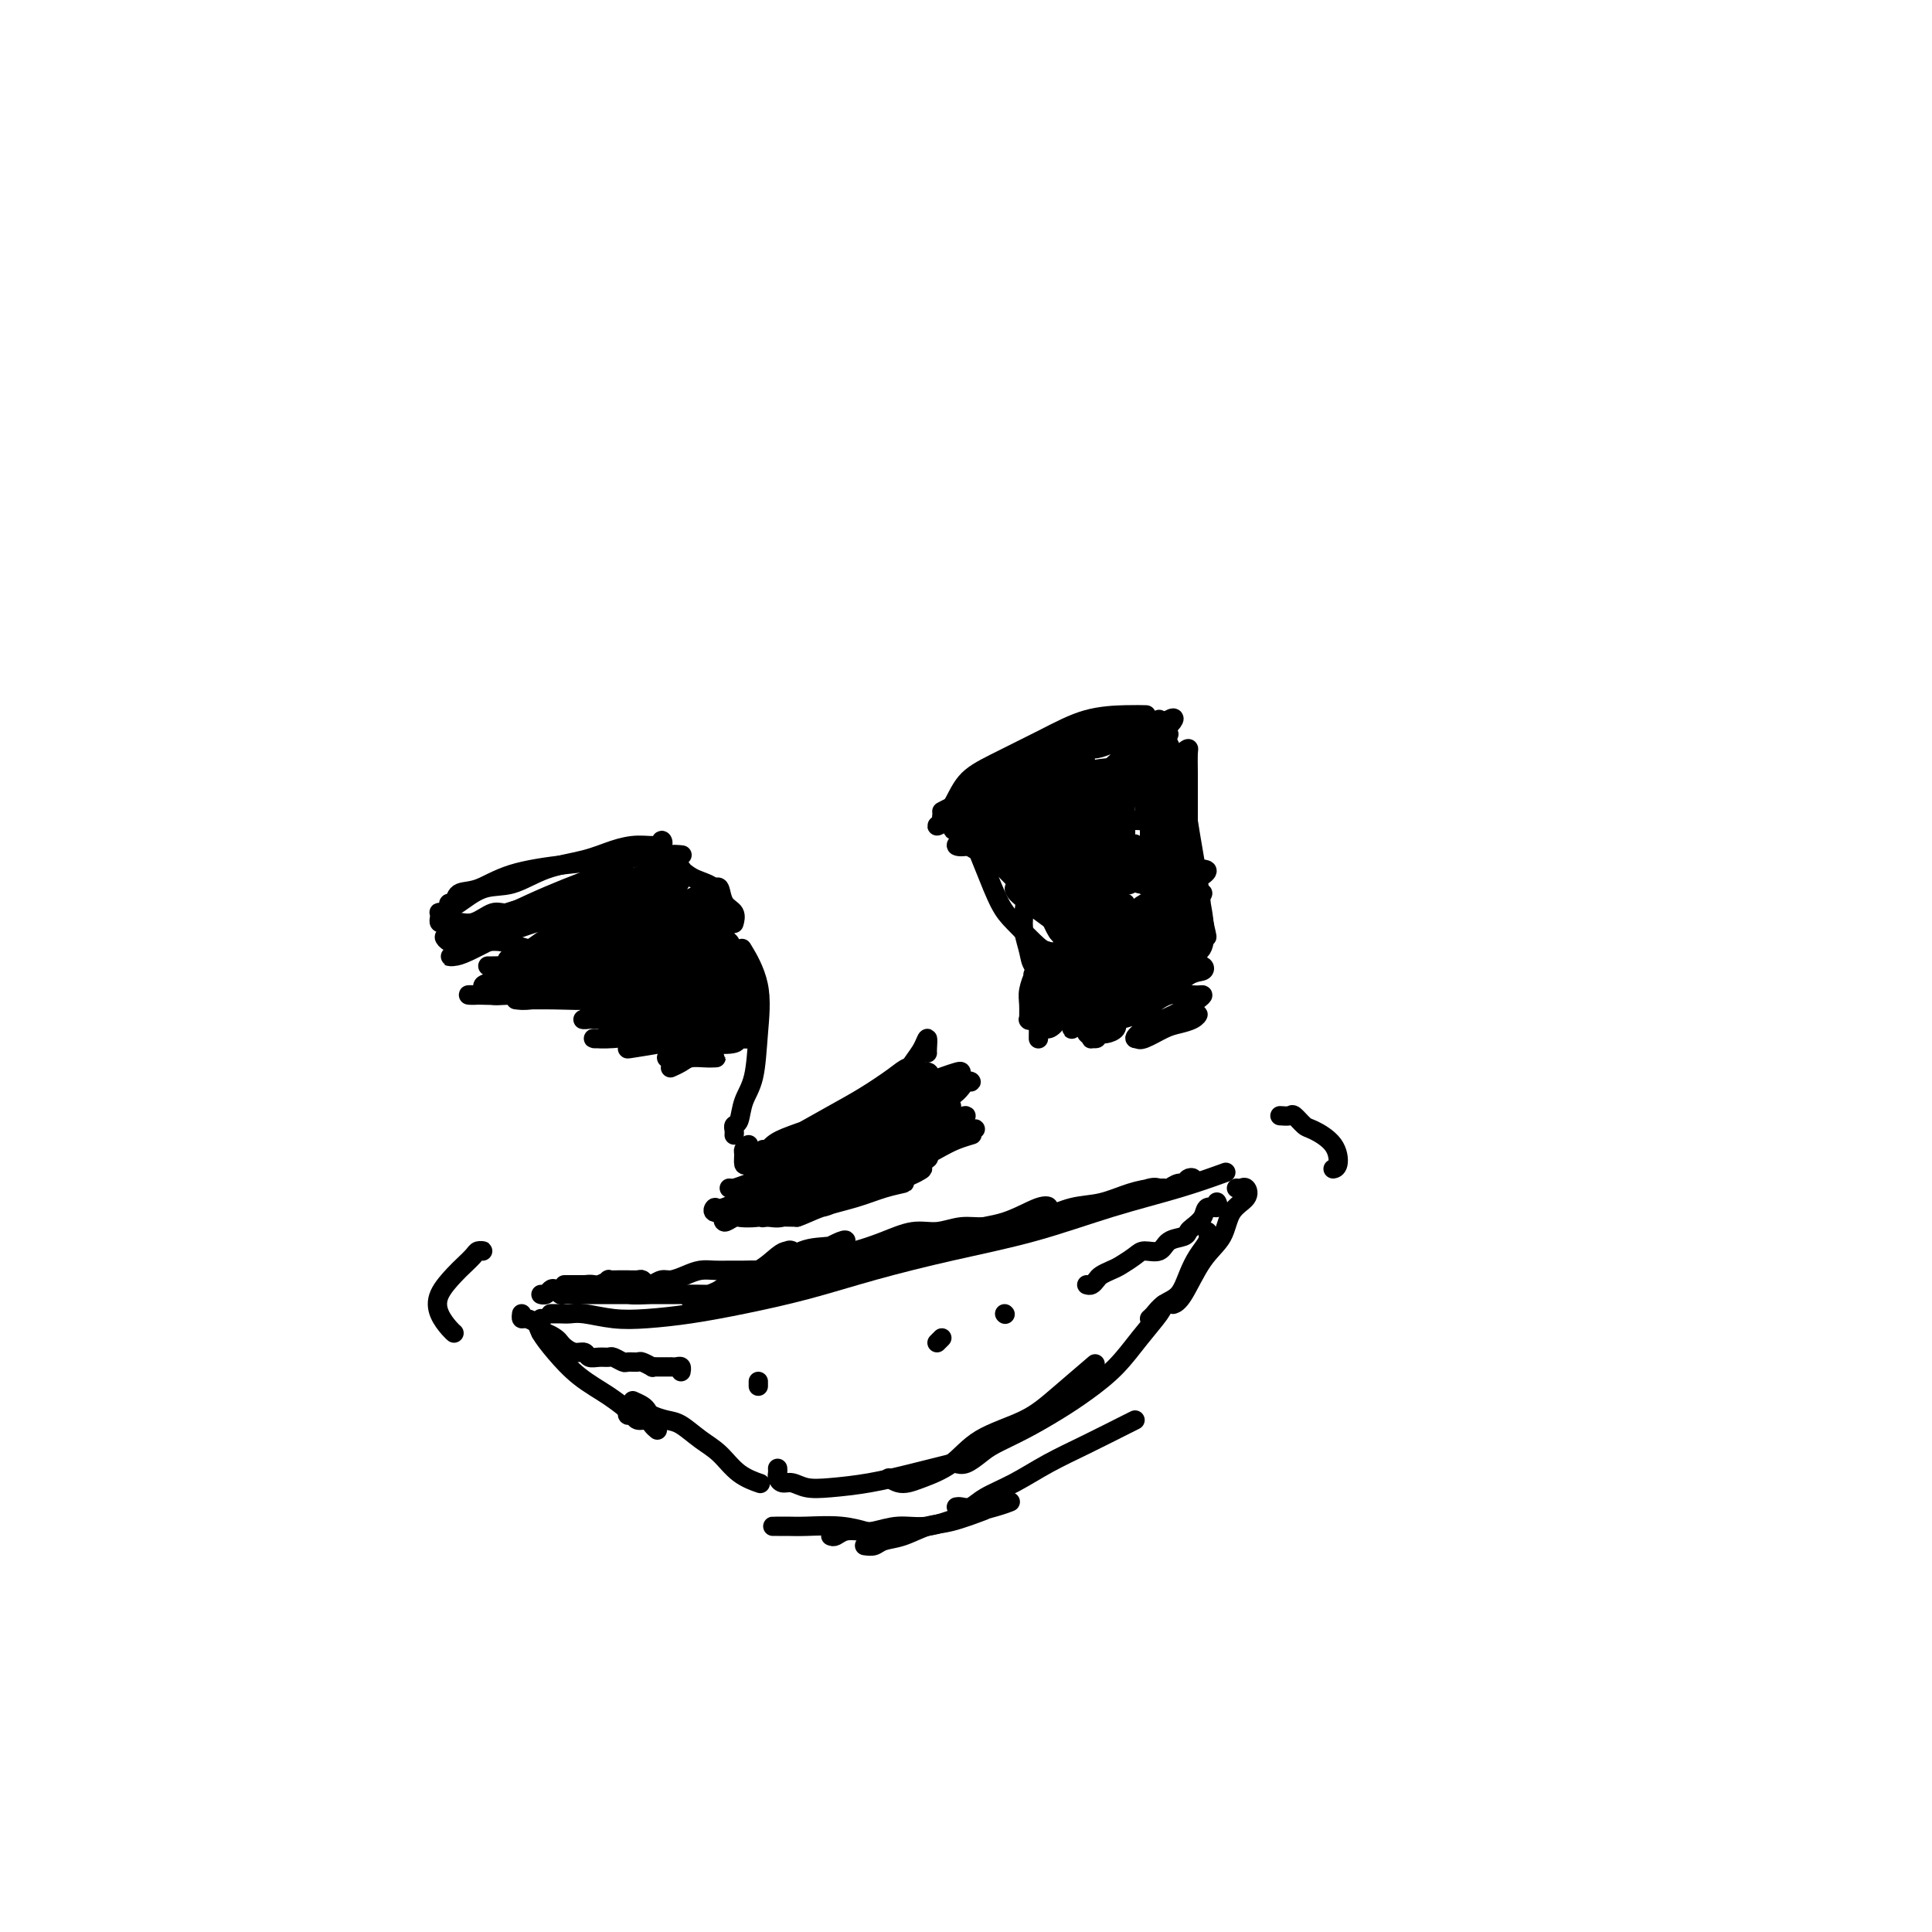 <svg viewBox='0 0 400 400' version='1.1' xmlns='http://www.w3.org/2000/svg' xmlns:xlink='http://www.w3.org/1999/xlink'><g fill='none' stroke='#000000' stroke-width='4' stroke-linecap='round' stroke-linejoin='round'><path d='M114,272c0.672,-0.008 1.345,-0.016 2,0c0.655,0.016 1.294,0.054 2,0c0.706,-0.054 1.481,-0.202 3,0c1.519,0.202 3.783,0.754 6,1c2.217,0.246 4.389,0.187 7,0c2.611,-0.187 5.663,-0.503 9,-1c3.337,-0.497 6.958,-1.173 11,-2c4.042,-0.827 8.504,-1.803 13,-3c4.496,-1.197 9.027,-2.616 14,-4c4.973,-1.384 10.388,-2.732 16,-4c5.612,-1.268 11.421,-2.456 17,-4c5.579,-1.544 10.928,-3.445 16,-5c5.072,-1.555 9.865,-2.765 14,-4c4.135,-1.235 7.610,-2.496 9,-3c1.390,-0.504 0.695,-0.252 0,0'/><path d='M108,272c-0.056,0.443 -0.113,0.886 0,1c0.113,0.114 0.394,-0.101 1,0c0.606,0.101 1.536,0.519 2,1c0.464,0.481 0.461,1.026 1,2c0.539,0.974 1.620,2.377 3,4c1.380,1.623 3.061,3.466 5,5c1.939,1.534 4.137,2.759 6,4c1.863,1.241 3.389,2.497 4,3c0.611,0.503 0.305,0.251 0,0'/><path d='M256,246c0.331,0.045 0.662,0.091 1,0c0.338,-0.091 0.681,-0.317 1,0c0.319,0.317 0.612,1.177 0,2c-0.612,0.823 -2.129,1.608 -3,3c-0.871,1.392 -1.095,3.392 -2,5c-0.905,1.608 -2.490,2.823 -4,5c-1.510,2.177 -2.945,5.317 -4,7c-1.055,1.683 -1.730,1.909 -2,2c-0.270,0.091 -0.135,0.045 0,0'/><path d='M250,255c0.177,0.598 0.353,1.196 0,2c-0.353,0.804 -1.236,1.816 -2,3c-0.764,1.184 -1.410,2.542 -2,4c-0.590,1.458 -1.125,3.018 -2,4c-0.875,0.982 -2.090,1.387 -3,2c-0.910,0.613 -1.514,1.434 -2,2c-0.486,0.566 -0.853,0.876 -1,1c-0.147,0.124 -0.073,0.062 0,0'/><path d='M155,237c-0.427,0.370 -0.854,0.740 -1,1c-0.146,0.260 -0.012,0.411 0,1c0.012,0.589 -0.099,1.617 0,2c0.099,0.383 0.409,0.121 1,0c0.591,-0.121 1.462,-0.103 2,0c0.538,0.103 0.744,0.290 2,0c1.256,-0.290 3.564,-1.057 6,-2c2.436,-0.943 5.002,-2.062 7,-3c1.998,-0.938 3.428,-1.697 4,-2c0.572,-0.303 0.286,-0.152 0,0'/><path d='M192,218c-0.019,-0.153 -0.037,-0.305 0,-1c0.037,-0.695 0.131,-1.931 0,-2c-0.131,-0.069 -0.486,1.031 -1,2c-0.514,0.969 -1.185,1.807 -2,3c-0.815,1.193 -1.774,2.740 -3,4c-1.226,1.260 -2.721,2.233 -5,4c-2.279,1.767 -5.343,4.329 -8,6c-2.657,1.671 -4.908,2.450 -6,3c-1.092,0.550 -1.026,0.871 -1,1c0.026,0.129 0.013,0.064 0,0'/><path d='M152,235c0.026,-0.314 0.052,-0.628 0,-1c-0.052,-0.372 -0.183,-0.801 0,-1c0.183,-0.199 0.679,-0.168 1,-1c0.321,-0.832 0.467,-2.529 1,-4c0.533,-1.471 1.452,-2.717 2,-5c0.548,-2.283 0.724,-5.602 1,-9c0.276,-3.398 0.651,-6.877 0,-10c-0.651,-3.123 -2.329,-5.892 -3,-7c-0.671,-1.108 -0.336,-0.554 0,0'/><path d='M197,169c-0.265,-0.026 -0.530,-0.053 -1,0c-0.470,0.053 -1.147,0.185 -1,0c0.147,-0.185 1.116,-0.687 2,-2c0.884,-1.313 1.681,-3.438 3,-5c1.319,-1.562 3.159,-2.562 6,-4c2.841,-1.438 6.681,-3.313 10,-5c3.319,-1.687 6.116,-3.184 9,-4c2.884,-0.816 5.853,-0.950 8,-1c2.147,-0.050 3.470,-0.014 4,0c0.530,0.014 0.265,0.007 0,0'/><path d='M93,188c-0.105,-0.481 -0.211,-0.961 0,-1c0.211,-0.039 0.738,0.365 1,0c0.262,-0.365 0.259,-1.498 1,-2c0.741,-0.502 2.225,-0.373 4,-1c1.775,-0.627 3.842,-2.010 7,-3c3.158,-0.990 7.407,-1.586 11,-2c3.593,-0.414 6.530,-0.647 10,-1c3.470,-0.353 7.473,-0.826 10,-1c2.527,-0.174 3.579,-0.050 4,0c0.421,0.050 0.210,0.025 0,0'/><path d='M135,178c0.271,0.047 0.542,0.094 1,0c0.458,-0.094 1.104,-0.329 2,0c0.896,0.329 2.044,1.224 3,2c0.956,0.776 1.720,1.435 3,2c1.280,0.565 3.075,1.037 4,2c0.925,0.963 0.978,2.418 1,3c0.022,0.582 0.011,0.291 0,0'/><path d='M148,184c0.370,-0.295 0.740,-0.590 1,0c0.260,0.590 0.410,2.065 1,3c0.590,0.935 1.620,1.329 2,2c0.380,0.671 0.108,1.620 0,2c-0.108,0.380 -0.054,0.190 0,0'/><path d='M92,191c-0.421,0.083 -0.842,0.167 -1,0c-0.158,-0.167 -0.054,-0.584 0,-1c0.054,-0.416 0.057,-0.830 0,-1c-0.057,-0.170 -0.173,-0.095 0,0c0.173,0.095 0.634,0.210 1,0c0.366,-0.210 0.636,-0.746 1,-1c0.364,-0.254 0.823,-0.228 2,-1c1.177,-0.772 3.073,-2.343 5,-3c1.927,-0.657 3.887,-0.401 6,-1c2.113,-0.599 4.381,-2.054 7,-3c2.619,-0.946 5.591,-1.382 8,-2c2.409,-0.618 4.255,-1.416 6,-2c1.745,-0.584 3.388,-0.953 5,-1c1.612,-0.047 3.194,0.228 4,0c0.806,-0.228 0.835,-0.959 1,-1c0.165,-0.041 0.467,0.608 0,1c-0.467,0.392 -1.704,0.527 -3,1c-1.296,0.473 -2.653,1.285 -4,2c-1.347,0.715 -2.686,1.334 -4,2c-1.314,0.666 -2.605,1.378 -4,2c-1.395,0.622 -2.893,1.155 -5,2c-2.107,0.845 -4.821,2.001 -7,3c-2.179,0.999 -3.823,1.841 -5,2c-1.177,0.159 -1.888,-0.365 -3,0c-1.112,0.365 -2.625,1.618 -4,2c-1.375,0.382 -2.614,-0.108 -3,0c-0.386,0.108 0.079,0.813 0,1c-0.079,0.187 -0.702,-0.146 -1,0c-0.298,0.146 -0.273,0.770 0,1c0.273,0.230 0.792,0.066 1,0c0.208,-0.066 0.104,-0.033 0,0'/><path d='M95,193c-6.090,2.592 -0.814,0.072 2,-1c2.814,-1.072 3.166,-0.695 4,-1c0.834,-0.305 2.149,-1.291 4,-2c1.851,-0.709 4.239,-1.142 7,-2c2.761,-0.858 5.895,-2.140 9,-3c3.105,-0.860 6.182,-1.296 9,-2c2.818,-0.704 5.378,-1.674 7,-2c1.622,-0.326 2.305,-0.008 3,0c0.695,0.008 1.402,-0.293 1,0c-0.402,0.293 -1.912,1.179 -3,2c-1.088,0.821 -1.754,1.575 -3,2c-1.246,0.425 -3.072,0.521 -5,1c-1.928,0.479 -3.958,1.340 -6,2c-2.042,0.660 -4.094,1.119 -7,2c-2.906,0.881 -6.664,2.183 -9,3c-2.336,0.817 -3.250,1.148 -5,2c-1.750,0.852 -4.335,2.226 -6,3c-1.665,0.774 -2.410,0.947 -3,1c-0.590,0.053 -1.023,-0.016 -1,0c0.023,0.016 0.504,0.117 1,0c0.496,-0.117 1.006,-0.453 2,-1c0.994,-0.547 2.471,-1.305 4,-2c1.529,-0.695 3.108,-1.329 5,-2c1.892,-0.671 4.097,-1.381 6,-2c1.903,-0.619 3.506,-1.147 6,-2c2.494,-0.853 5.881,-2.033 9,-3c3.119,-0.967 5.970,-1.723 8,-2c2.030,-0.277 3.239,-0.075 4,0c0.761,0.075 1.075,0.021 1,0c-0.075,-0.021 -0.537,-0.011 -1,0'/><path d='M138,184c6.320,-2.261 0.121,-0.914 -3,0c-3.121,0.914 -3.164,1.394 -4,2c-0.836,0.606 -2.465,1.338 -4,2c-1.535,0.662 -2.977,1.252 -5,2c-2.023,0.748 -4.628,1.652 -7,3c-2.372,1.348 -4.513,3.138 -6,4c-1.487,0.862 -2.322,0.794 -3,1c-0.678,0.206 -1.200,0.687 -1,1c0.200,0.313 1.124,0.460 2,0c0.876,-0.460 1.706,-1.527 3,-2c1.294,-0.473 3.051,-0.353 5,-1c1.949,-0.647 4.090,-2.062 6,-3c1.910,-0.938 3.589,-1.398 6,-2c2.411,-0.602 5.553,-1.346 8,-2c2.447,-0.654 4.197,-1.217 6,-2c1.803,-0.783 3.658,-1.785 4,-2c0.342,-0.215 -0.830,0.357 -2,1c-1.170,0.643 -2.337,1.357 -4,2c-1.663,0.643 -3.820,1.217 -6,2c-2.180,0.783 -4.382,1.776 -7,3c-2.618,1.224 -5.653,2.678 -8,4c-2.347,1.322 -4.008,2.512 -5,3c-0.992,0.488 -1.316,0.272 -1,0c0.316,-0.272 1.273,-0.601 3,-1c1.727,-0.399 4.225,-0.866 6,-2c1.775,-1.134 2.826,-2.933 5,-4c2.174,-1.067 5.470,-1.403 8,-2c2.530,-0.597 4.294,-1.456 6,-2c1.706,-0.544 3.353,-0.772 5,-1'/><path d='M145,188c4.268,-1.849 -1.064,-0.472 -4,1c-2.936,1.472 -3.478,3.038 -5,4c-1.522,0.962 -4.025,1.320 -6,2c-1.975,0.680 -3.423,1.683 -4,2c-0.577,0.317 -0.282,-0.051 0,0c0.282,0.051 0.551,0.521 2,0c1.449,-0.521 4.078,-2.032 6,-3c1.922,-0.968 3.138,-1.393 5,-2c1.862,-0.607 4.369,-1.396 6,-2c1.631,-0.604 2.384,-1.022 3,-1c0.616,0.022 1.093,0.486 1,1c-0.093,0.514 -0.756,1.079 -2,2c-1.244,0.921 -3.069,2.197 -5,3c-1.931,0.803 -3.968,1.132 -6,2c-2.032,0.868 -4.061,2.274 -5,3c-0.939,0.726 -0.790,0.772 -1,1c-0.210,0.228 -0.780,0.637 0,0c0.780,-0.637 2.909,-2.321 5,-3c2.091,-0.679 4.144,-0.352 6,-1c1.856,-0.648 3.515,-2.272 5,-3c1.485,-0.728 2.796,-0.559 3,0c0.204,0.559 -0.700,1.509 -2,2c-1.300,0.491 -2.995,0.522 -4,1c-1.005,0.478 -1.319,1.404 -2,2c-0.681,0.596 -1.729,0.861 -2,1c-0.271,0.139 0.235,0.153 1,0c0.765,-0.153 1.790,-0.472 3,-1c1.210,-0.528 2.605,-1.264 4,-2'/><path d='M147,197c1.115,-0.403 0.904,-0.409 1,0c0.096,0.409 0.500,1.234 0,2c-0.500,0.766 -1.905,1.473 -3,2c-1.095,0.527 -1.879,0.873 -2,1c-0.121,0.127 0.422,0.034 1,0c0.578,-0.034 1.192,-0.009 2,0c0.808,0.009 1.812,0.002 2,0c0.188,-0.002 -0.440,-0.001 -1,0c-0.560,0.001 -1.053,0.000 -1,0c0.053,-0.000 0.654,-0.000 1,0c0.346,0.000 0.439,0.000 1,0c0.561,-0.000 1.589,-0.000 2,0c0.411,0.000 0.206,0.000 0,0'/><path d='M195,168c0.734,-0.383 1.468,-0.766 2,-1c0.532,-0.234 0.862,-0.318 2,-1c1.138,-0.682 3.083,-1.960 5,-3c1.917,-1.040 3.805,-1.841 6,-3c2.195,-1.159 4.695,-2.676 7,-4c2.305,-1.324 4.413,-2.454 6,-3c1.587,-0.546 2.653,-0.509 4,-1c1.347,-0.491 2.976,-1.509 4,-2c1.024,-0.491 1.444,-0.454 1,0c-0.444,0.454 -1.754,1.324 -3,2c-1.246,0.676 -2.430,1.157 -4,2c-1.570,0.843 -3.526,2.048 -5,3c-1.474,0.952 -2.466,1.649 -5,3c-2.534,1.351 -6.610,3.354 -10,5c-3.390,1.646 -6.095,2.934 -8,4c-1.905,1.066 -3.010,1.909 -3,2c0.010,0.091 1.136,-0.570 2,-1c0.864,-0.430 1.466,-0.631 3,-1c1.534,-0.369 4.000,-0.907 6,-2c2.000,-1.093 3.536,-2.739 6,-4c2.464,-1.261 5.858,-2.135 8,-3c2.142,-0.865 3.032,-1.719 4,-2c0.968,-0.281 2.013,0.013 2,0c-0.013,-0.013 -1.086,-0.333 -2,0c-0.914,0.333 -1.669,1.321 -3,2c-1.331,0.679 -3.237,1.051 -5,2c-1.763,0.949 -3.381,2.474 -5,4'/><path d='M210,166c-3.308,1.814 -5.080,2.348 -7,3c-1.920,0.652 -3.990,1.423 -5,2c-1.010,0.577 -0.962,0.961 0,1c0.962,0.039 2.836,-0.266 5,-1c2.164,-0.734 4.616,-1.897 7,-3c2.384,-1.103 4.698,-2.147 7,-3c2.302,-0.853 4.592,-1.516 6,-2c1.408,-0.484 1.934,-0.790 2,-1c0.066,-0.210 -0.330,-0.324 -1,0c-0.670,0.324 -1.615,1.085 -3,2c-1.385,0.915 -3.210,1.984 -5,3c-1.790,1.016 -3.544,1.979 -6,3c-2.456,1.021 -5.614,2.099 -8,3c-2.386,0.901 -4.001,1.626 -4,2c0.001,0.374 1.620,0.399 3,0c1.380,-0.399 2.523,-1.220 4,-2c1.477,-0.780 3.287,-1.517 5,-2c1.713,-0.483 3.327,-0.711 5,-1c1.673,-0.289 3.404,-0.641 5,-1c1.596,-0.359 3.057,-0.727 4,-1c0.943,-0.273 1.369,-0.453 1,0c-0.369,0.453 -1.531,1.537 -3,2c-1.469,0.463 -3.244,0.304 -5,1c-1.756,0.696 -3.494,2.247 -5,3c-1.506,0.753 -2.782,0.707 -4,1c-1.218,0.293 -2.378,0.924 -2,1c0.378,0.076 2.294,-0.403 4,-1c1.706,-0.597 3.202,-1.314 5,-2c1.798,-0.686 3.899,-1.343 6,-2'/><path d='M221,171c2.746,-0.613 3.112,-0.147 4,0c0.888,0.147 2.298,-0.025 2,0c-0.298,0.025 -2.305,0.245 -4,1c-1.695,0.755 -3.076,2.043 -5,3c-1.924,0.957 -4.389,1.584 -6,2c-1.611,0.416 -2.368,0.621 -3,1c-0.632,0.379 -1.139,0.932 -1,1c0.139,0.068 0.924,-0.347 2,-1c1.076,-0.653 2.445,-1.542 4,-2c1.555,-0.458 3.298,-0.485 5,-1c1.702,-0.515 3.363,-1.519 5,-2c1.637,-0.481 3.248,-0.441 3,0c-0.248,0.441 -2.357,1.282 -4,2c-1.643,0.718 -2.821,1.313 -4,2c-1.179,0.687 -2.361,1.464 -3,2c-0.639,0.536 -0.736,0.829 -1,1c-0.264,0.171 -0.695,0.218 0,0c0.695,-0.218 2.517,-0.701 4,-1c1.483,-0.299 2.626,-0.413 4,-1c1.374,-0.587 2.978,-1.647 4,-2c1.022,-0.353 1.463,0.000 2,0c0.537,-0.000 1.171,-0.354 1,0c-0.171,0.354 -1.147,1.415 -2,2c-0.853,0.585 -1.582,0.693 -2,1c-0.418,0.307 -0.526,0.814 -1,1c-0.474,0.186 -1.312,0.050 -1,0c0.312,-0.050 1.776,-0.013 3,0c1.224,0.013 2.207,0.004 3,0c0.793,-0.004 1.397,-0.002 2,0'/><path d='M232,180c1.349,-0.049 1.223,-0.170 1,0c-0.223,0.170 -0.542,0.631 -1,1c-0.458,0.369 -1.054,0.645 -2,1c-0.946,0.355 -2.242,0.788 -2,1c0.242,0.212 2.024,0.201 3,0c0.976,-0.201 1.147,-0.593 2,-1c0.853,-0.407 2.386,-0.831 3,-1c0.614,-0.169 0.307,-0.085 0,0'/><path d='M223,158c-0.027,-0.249 -0.053,-0.497 0,-1c0.053,-0.503 0.187,-1.259 1,-2c0.813,-0.741 2.306,-1.467 3,-2c0.694,-0.533 0.588,-0.874 1,-1c0.412,-0.126 1.341,-0.038 2,0c0.659,0.038 1.046,0.025 1,0c-0.046,-0.025 -0.527,-0.063 -1,0c-0.473,0.063 -0.940,0.227 -2,1c-1.060,0.773 -2.715,2.156 -4,3c-1.285,0.844 -2.200,1.148 -3,2c-0.800,0.852 -1.484,2.253 -2,3c-0.516,0.747 -0.865,0.841 -1,1c-0.135,0.159 -0.058,0.384 1,0c1.058,-0.384 3.096,-1.377 5,-2c1.904,-0.623 3.673,-0.877 5,-1c1.327,-0.123 2.213,-0.114 3,0c0.787,0.114 1.475,0.332 1,1c-0.475,0.668 -2.112,1.787 -4,3c-1.888,1.213 -4.026,2.522 -6,4c-1.974,1.478 -3.785,3.125 -5,4c-1.215,0.875 -1.833,0.977 -2,1c-0.167,0.023 0.116,-0.033 1,0c0.884,0.033 2.368,0.155 4,0c1.632,-0.155 3.410,-0.585 5,-1c1.590,-0.415 2.991,-0.813 4,-1c1.009,-0.187 1.626,-0.162 2,0c0.374,0.162 0.503,0.460 0,1c-0.503,0.540 -1.640,1.320 -3,2c-1.360,0.680 -2.943,1.260 -4,2c-1.057,0.740 -1.588,1.640 -2,2c-0.412,0.360 -0.706,0.180 -1,0'/><path d='M222,177c-1.257,1.204 -0.398,0.712 1,0c1.398,-0.712 3.335,-1.646 5,-2c1.665,-0.354 3.057,-0.129 4,0c0.943,0.129 1.436,0.163 2,0c0.564,-0.163 1.198,-0.523 1,0c-0.198,0.523 -1.228,1.930 -2,3c-0.772,1.070 -1.287,1.804 -2,2c-0.713,0.196 -1.624,-0.148 -2,0c-0.376,0.148 -0.217,0.786 0,1c0.217,0.214 0.494,0.004 1,0c0.506,-0.004 1.243,0.199 2,0c0.757,-0.199 1.534,-0.800 2,-1c0.466,-0.200 0.622,0.003 1,0c0.378,-0.003 0.977,-0.211 1,0c0.023,0.211 -0.530,0.840 -1,1c-0.470,0.160 -0.857,-0.149 -1,0c-0.143,0.149 -0.041,0.757 0,1c0.041,0.243 0.020,0.122 0,0'/><path d='M236,182c-0.302,0.028 -0.603,0.056 -1,0c-0.397,-0.056 -0.888,-0.197 -1,0c-0.112,0.197 0.156,0.733 0,1c-0.156,0.267 -0.734,0.265 -1,0c-0.266,-0.265 -0.218,-0.792 0,-1c0.218,-0.208 0.605,-0.098 1,0c0.395,0.098 0.796,0.183 1,0c0.204,-0.183 0.211,-0.635 0,-1c-0.211,-0.365 -0.638,-0.644 -1,-1c-0.362,-0.356 -0.658,-0.788 -1,-2c-0.342,-1.212 -0.730,-3.203 -1,-5c-0.270,-1.797 -0.424,-3.400 -1,-5c-0.576,-1.600 -1.576,-3.197 -2,-4c-0.424,-0.803 -0.271,-0.811 0,-1c0.271,-0.189 0.662,-0.558 1,0c0.338,0.558 0.624,2.045 1,3c0.376,0.955 0.843,1.379 1,2c0.157,0.621 0.003,1.441 0,2c-0.003,0.559 0.145,0.858 0,1c-0.145,0.142 -0.584,0.127 -1,0c-0.416,-0.127 -0.810,-0.365 -1,-1c-0.190,-0.635 -0.175,-1.665 0,-3c0.175,-1.335 0.509,-2.975 1,-5c0.491,-2.025 1.140,-4.436 2,-6c0.860,-1.564 1.930,-2.282 3,-3'/><path d='M236,153c0.975,-1.639 0.913,-1.238 1,-1c0.087,0.238 0.325,0.311 0,1c-0.325,0.689 -1.211,1.993 -2,3c-0.789,1.007 -1.479,1.717 -2,2c-0.521,0.283 -0.871,0.140 -1,0c-0.129,-0.140 -0.035,-0.278 0,-1c0.035,-0.722 0.013,-2.028 0,-3c-0.013,-0.972 -0.018,-1.608 0,-2c0.018,-0.392 0.057,-0.538 0,-1c-0.057,-0.462 -0.212,-1.241 0,-1c0.212,0.241 0.789,1.501 1,2c0.211,0.499 0.056,0.238 0,1c-0.056,0.762 -0.015,2.546 0,4c0.015,1.454 0.002,2.578 0,4c-0.002,1.422 0.005,3.140 0,5c-0.005,1.860 -0.023,3.860 0,5c0.023,1.140 0.085,1.418 0,2c-0.085,0.582 -0.318,1.466 0,2c0.318,0.534 1.185,0.716 2,1c0.815,0.284 1.577,0.669 2,1c0.423,0.331 0.506,0.609 1,1c0.494,0.391 1.398,0.896 2,1c0.602,0.104 0.901,-0.193 1,0c0.099,0.193 -0.001,0.875 0,1c0.001,0.125 0.103,-0.307 0,0c-0.103,0.307 -0.412,1.352 -1,2c-0.588,0.648 -1.454,0.899 -2,1c-0.546,0.101 -0.773,0.050 -1,0'/><path d='M237,183c-0.278,0.603 0.527,0.109 1,0c0.473,-0.109 0.615,0.167 1,0c0.385,-0.167 1.013,-0.777 1,-1c-0.013,-0.223 -0.665,-0.060 -1,0c-0.335,0.060 -0.351,0.015 -1,0c-0.649,-0.015 -1.930,-0.002 -3,0c-1.070,0.002 -1.930,-0.008 -3,0c-1.070,0.008 -2.352,0.032 -3,0c-0.648,-0.032 -0.662,-0.121 -1,0c-0.338,0.121 -0.998,0.453 -1,0c-0.002,-0.453 0.656,-1.690 1,-2c0.344,-0.310 0.373,0.309 0,0c-0.373,-0.309 -1.149,-1.545 -2,-2c-0.851,-0.455 -1.777,-0.128 -3,0c-1.223,0.128 -2.744,0.059 -4,0c-1.256,-0.059 -2.246,-0.106 -3,0c-0.754,0.106 -1.273,0.365 -2,0c-0.727,-0.365 -1.661,-1.353 -2,-2c-0.339,-0.647 -0.081,-0.954 0,-1c0.081,-0.046 -0.014,0.168 0,0c0.014,-0.168 0.139,-0.717 0,-1c-0.139,-0.283 -0.540,-0.300 -1,0c-0.460,0.300 -0.979,0.915 -1,1c-0.021,0.085 0.456,-0.362 1,-1c0.544,-0.638 1.155,-1.468 2,-2c0.845,-0.532 1.922,-0.766 3,-1'/><path d='M216,171c1.662,-1.128 3.819,-1.446 6,-2c2.181,-0.554 4.388,-1.342 6,-2c1.612,-0.658 2.628,-1.184 4,-2c1.372,-0.816 3.099,-1.922 4,-3c0.901,-1.078 0.975,-2.130 1,-3c0.025,-0.870 0.001,-1.560 0,-2c-0.001,-0.440 0.021,-0.629 0,-1c-0.021,-0.371 -0.085,-0.922 0,-1c0.085,-0.078 0.319,0.317 0,1c-0.319,0.683 -1.192,1.654 -2,3c-0.808,1.346 -1.550,3.069 -2,5c-0.450,1.931 -0.606,4.071 -1,6c-0.394,1.929 -1.026,3.646 -1,5c0.026,1.354 0.711,2.345 1,3c0.289,0.655 0.183,0.974 1,1c0.817,0.026 2.558,-0.243 4,-1c1.442,-0.757 2.586,-2.004 4,-3c1.414,-0.996 3.099,-1.742 4,-2c0.901,-0.258 1.017,-0.029 1,0c-0.017,0.029 -0.166,-0.143 -1,0c-0.834,0.143 -2.352,0.600 -4,2c-1.648,1.400 -3.426,3.743 -5,5c-1.574,1.257 -2.943,1.429 -4,2c-1.057,0.571 -1.802,1.540 -2,2c-0.198,0.460 0.150,0.410 1,0c0.850,-0.410 2.200,-1.182 4,-2c1.800,-0.818 4.049,-1.683 6,-2c1.951,-0.317 3.602,-0.085 5,0c1.398,0.085 2.542,0.024 3,0c0.458,-0.024 0.229,-0.012 0,0'/><path d='M249,180c2.506,-0.033 -0.728,1.883 -3,3c-2.272,1.117 -3.580,1.435 -5,2c-1.420,0.565 -2.950,1.378 -4,2c-1.050,0.622 -1.621,1.055 -1,1c0.621,-0.055 2.432,-0.597 4,-1c1.568,-0.403 2.892,-0.665 4,-1c1.108,-0.335 1.999,-0.742 3,-1c1.001,-0.258 2.111,-0.365 2,0c-0.111,0.365 -1.444,1.204 -3,2c-1.556,0.796 -3.336,1.549 -5,2c-1.664,0.451 -3.211,0.601 -4,1c-0.789,0.399 -0.818,1.046 -1,1c-0.182,-0.046 -0.517,-0.784 0,-1c0.517,-0.216 1.884,0.089 3,-1c1.116,-1.089 1.979,-3.573 3,-5c1.021,-1.427 2.199,-1.798 3,-3c0.801,-1.202 1.223,-3.237 1,-5c-0.223,-1.763 -1.093,-3.254 -2,-4c-0.907,-0.746 -1.852,-0.746 -3,-1c-1.148,-0.254 -2.498,-0.763 -4,-1c-1.502,-0.237 -3.155,-0.202 -4,0c-0.845,0.202 -0.883,0.573 -1,0c-0.117,-0.573 -0.315,-2.088 0,-3c0.315,-0.912 1.142,-1.219 2,-2c0.858,-0.781 1.745,-2.034 2,-3c0.255,-0.966 -0.124,-1.645 0,-2c0.124,-0.355 0.750,-0.387 1,0c0.250,0.387 0.125,1.194 0,2'/><path d='M237,162c0.596,-0.294 0.087,2.970 0,5c-0.087,2.030 0.250,2.827 1,4c0.750,1.173 1.915,2.723 3,4c1.085,1.277 2.092,2.281 3,3c0.908,0.719 1.718,1.152 2,1c0.282,-0.152 0.036,-0.889 0,-2c-0.036,-1.111 0.137,-2.595 0,-4c-0.137,-1.405 -0.583,-2.730 -1,-4c-0.417,-1.270 -0.805,-2.483 -1,-4c-0.195,-1.517 -0.196,-3.336 0,-5c0.196,-1.664 0.588,-3.171 1,-4c0.412,-0.829 0.842,-0.980 1,-1c0.158,-0.020 0.042,0.093 0,1c-0.042,0.907 -0.012,2.610 0,4c0.012,1.390 0.004,2.468 0,4c-0.004,1.532 -0.004,3.518 0,5c0.004,1.482 0.013,2.458 0,3c-0.013,0.542 -0.049,0.648 0,1c0.049,0.352 0.183,0.949 0,1c-0.183,0.051 -0.684,-0.446 -1,-1c-0.316,-0.554 -0.449,-1.167 -1,-2c-0.551,-0.833 -1.520,-1.886 -2,-3c-0.480,-1.114 -0.469,-2.290 -1,-4c-0.531,-1.710 -1.603,-3.954 -2,-6c-0.397,-2.046 -0.117,-3.892 0,-5c0.117,-1.108 0.073,-1.476 0,-1c-0.073,0.476 -0.174,1.798 0,3c0.174,1.202 0.624,2.285 1,4c0.376,1.715 0.679,4.061 1,6c0.321,1.939 0.661,3.469 1,5'/><path d='M242,170c0.875,3.243 1.562,2.852 2,3c0.438,0.148 0.625,0.835 0,1c-0.625,0.165 -2.063,-0.192 -3,-1c-0.937,-0.808 -1.373,-2.068 -2,-3c-0.627,-0.932 -1.446,-1.536 -2,-3c-0.554,-1.464 -0.842,-3.788 -1,-5c-0.158,-1.212 -0.186,-1.312 0,-2c0.186,-0.688 0.586,-1.962 1,-2c0.414,-0.038 0.843,1.161 1,3c0.157,1.839 0.042,4.318 0,6c-0.042,1.682 -0.011,2.568 0,4c0.011,1.432 0.001,3.409 0,5c-0.001,1.591 0.006,2.794 0,3c-0.006,0.206 -0.026,-0.586 0,-1c0.026,-0.414 0.097,-0.450 0,-1c-0.097,-0.550 -0.362,-1.612 0,-2c0.362,-0.388 1.350,-0.101 2,0c0.650,0.101 0.962,0.016 1,0c0.038,-0.016 -0.199,0.038 0,1c0.199,0.962 0.833,2.833 1,4c0.167,1.167 -0.133,1.629 0,2c0.133,0.371 0.699,0.650 1,1c0.301,0.350 0.336,0.769 0,1c-0.336,0.231 -1.043,0.272 -2,0c-0.957,-0.272 -2.164,-0.856 -3,-1c-0.836,-0.144 -1.302,0.154 -2,0c-0.698,-0.154 -1.628,-0.758 -2,-1c-0.372,-0.242 -0.186,-0.121 0,0'/><path d='M158,238c-0.156,0.606 -0.312,1.212 0,1c0.312,-0.212 1.091,-1.243 2,-2c0.909,-0.757 1.948,-1.239 4,-2c2.052,-0.761 5.115,-1.801 8,-3c2.885,-1.199 5.590,-2.557 8,-4c2.410,-1.443 4.524,-2.971 6,-4c1.476,-1.029 2.315,-1.560 3,-2c0.685,-0.440 1.216,-0.790 1,-1c-0.216,-0.210 -1.178,-0.279 -2,0c-0.822,0.279 -1.503,0.905 -3,2c-1.497,1.095 -3.811,2.658 -6,4c-2.189,1.342 -4.253,2.464 -7,4c-2.747,1.536 -6.175,3.487 -9,5c-2.825,1.513 -5.046,2.587 -6,3c-0.954,0.413 -0.641,0.165 0,0c0.641,-0.165 1.610,-0.245 3,-1c1.390,-0.755 3.200,-2.184 5,-3c1.800,-0.816 3.588,-1.018 6,-2c2.412,-0.982 5.448,-2.743 8,-4c2.552,-1.257 4.621,-2.011 7,-3c2.379,-0.989 5.069,-2.213 6,-3c0.931,-0.787 0.105,-1.136 0,-1c-0.105,0.136 0.513,0.758 0,1c-0.513,0.242 -2.155,0.103 -4,1c-1.845,0.897 -3.892,2.830 -6,4c-2.108,1.170 -4.278,1.576 -7,3c-2.722,1.424 -5.998,3.866 -8,5c-2.002,1.134 -2.731,0.959 -3,1c-0.269,0.041 -0.077,0.297 1,0c1.077,-0.297 3.038,-1.149 5,-2'/><path d='M170,235c2.523,-0.957 5.829,-2.349 9,-4c3.171,-1.651 6.207,-3.562 9,-5c2.793,-1.438 5.344,-2.402 7,-3c1.656,-0.598 2.418,-0.828 3,-1c0.582,-0.172 0.985,-0.284 1,0c0.015,0.284 -0.356,0.966 -2,2c-1.644,1.034 -4.561,2.421 -7,4c-2.439,1.579 -4.401,3.349 -7,5c-2.599,1.651 -5.835,3.183 -8,4c-2.165,0.817 -3.258,0.918 -4,1c-0.742,0.082 -1.134,0.144 -1,0c0.134,-0.144 0.794,-0.495 2,-1c1.206,-0.505 2.958,-1.164 5,-2c2.042,-0.836 4.373,-1.848 7,-3c2.627,-1.152 5.550,-2.443 8,-4c2.450,-1.557 4.428,-3.381 6,-4c1.572,-0.619 2.737,-0.035 3,0c0.263,0.035 -0.377,-0.480 -1,0c-0.623,0.480 -1.228,1.956 -3,3c-1.772,1.044 -4.711,1.658 -7,3c-2.289,1.342 -3.928,3.413 -7,5c-3.072,1.587 -7.577,2.690 -11,4c-3.423,1.310 -5.765,2.828 -6,3c-0.235,0.172 1.635,-1.003 4,-2c2.365,-0.997 5.225,-1.817 8,-3c2.775,-1.183 5.465,-2.729 8,-4c2.535,-1.271 4.913,-2.265 7,-3c2.087,-0.735 3.882,-1.210 4,-1c0.118,0.210 -1.441,1.105 -3,2'/><path d='M194,231c-1.490,0.783 -3.716,1.739 -6,3c-2.284,1.261 -4.627,2.827 -7,4c-2.373,1.173 -4.775,1.952 -7,3c-2.225,1.048 -4.273,2.366 -5,3c-0.727,0.634 -0.134,0.584 1,0c1.134,-0.584 2.811,-1.702 5,-3c2.189,-1.298 4.892,-2.774 8,-4c3.108,-1.226 6.620,-2.201 9,-3c2.380,-0.799 3.628,-1.423 5,-2c1.372,-0.577 2.867,-1.106 3,-1c0.133,0.106 -1.094,0.846 -3,2c-1.906,1.154 -4.489,2.721 -7,4c-2.511,1.279 -4.951,2.270 -7,3c-2.049,0.730 -3.709,1.200 -5,2c-1.291,0.800 -2.213,1.931 -2,2c0.213,0.069 1.562,-0.923 3,-2c1.438,-1.077 2.965,-2.238 5,-3c2.035,-0.762 4.577,-1.126 7,-2c2.423,-0.874 4.728,-2.258 6,-3c1.272,-0.742 1.511,-0.840 2,-1c0.489,-0.160 1.227,-0.380 1,0c-0.227,0.380 -1.421,1.361 -3,2c-1.579,0.639 -3.545,0.937 -5,2c-1.455,1.063 -2.400,2.892 -4,4c-1.600,1.108 -3.857,1.496 -5,2c-1.143,0.504 -1.174,1.124 -1,1c0.174,-0.124 0.552,-0.992 2,-2c1.448,-1.008 3.967,-2.156 6,-3c2.033,-0.844 3.581,-1.384 5,-2c1.419,-0.616 2.710,-1.308 4,-2'/><path d='M199,235c4.142,-1.659 2.998,-1.306 2,-1c-0.998,0.306 -1.851,0.565 -3,1c-1.149,0.435 -2.593,1.047 -4,2c-1.407,0.953 -2.778,2.246 -4,3c-1.222,0.754 -2.295,0.970 -3,1c-0.705,0.030 -1.043,-0.125 -1,0c0.043,0.125 0.467,0.531 2,0c1.533,-0.531 4.176,-1.999 6,-3c1.824,-1.001 2.829,-1.536 4,-2c1.171,-0.464 2.508,-0.856 3,-1c0.492,-0.144 0.141,-0.041 0,0c-0.141,0.041 -0.070,0.021 0,0'/><path d='M112,273c-0.004,0.341 -0.009,0.683 0,1c0.009,0.317 0.030,0.610 0,1c-0.030,0.390 -0.111,0.878 0,1c0.111,0.122 0.414,-0.121 1,0c0.586,0.121 1.456,0.606 2,1c0.544,0.394 0.761,0.698 1,1c0.239,0.302 0.501,0.603 1,1c0.499,0.397 1.237,0.891 2,1c0.763,0.109 1.551,-0.168 2,0c0.449,0.168 0.558,0.781 1,1c0.442,0.219 1.216,0.045 2,0c0.784,-0.045 1.576,0.041 2,0c0.424,-0.041 0.479,-0.208 1,0c0.521,0.208 1.506,0.792 2,1c0.494,0.208 0.496,0.042 1,0c0.504,-0.042 1.511,0.041 2,0c0.489,-0.041 0.460,-0.207 1,0c0.540,0.207 1.650,0.788 2,1c0.350,0.212 -0.060,0.057 0,0c0.060,-0.057 0.590,-0.015 1,0c0.410,0.015 0.701,0.004 1,0c0.299,-0.004 0.606,-0.002 1,0c0.394,0.002 0.876,0.004 1,0c0.124,-0.004 -0.110,-0.015 0,0c0.110,0.015 0.566,0.056 1,0c0.434,-0.056 0.848,-0.207 1,0c0.152,0.207 0.044,0.774 0,1c-0.044,0.226 -0.022,0.113 0,0'/><path d='M225,266c0.326,0.090 0.653,0.180 1,0c0.347,-0.180 0.716,-0.629 1,-1c0.284,-0.371 0.484,-0.664 1,-1c0.516,-0.336 1.350,-0.715 2,-1c0.650,-0.285 1.118,-0.475 2,-1c0.882,-0.525 2.180,-1.383 3,-2c0.820,-0.617 1.161,-0.991 2,-1c0.839,-0.009 2.174,0.349 3,0c0.826,-0.349 1.143,-1.405 2,-2c0.857,-0.595 2.256,-0.727 3,-1c0.744,-0.273 0.834,-0.685 1,-1c0.166,-0.315 0.409,-0.533 1,-1c0.591,-0.467 1.531,-1.183 2,-2c0.469,-0.817 0.466,-1.734 1,-2c0.534,-0.266 1.605,0.121 2,0c0.395,-0.121 0.113,-0.749 0,-1c-0.113,-0.251 -0.056,-0.126 0,0'/><path d='M130,292c-0.098,0.455 -0.195,0.909 0,1c0.195,0.091 0.683,-0.182 1,0c0.317,0.182 0.463,0.820 1,1c0.537,0.180 1.463,-0.096 2,0c0.537,0.096 0.683,0.564 1,1c0.317,0.436 0.805,0.839 1,1c0.195,0.161 0.098,0.081 0,0'/><path d='M131,290c0.743,0.332 1.485,0.665 2,1c0.515,0.335 0.801,0.673 1,1c0.199,0.327 0.310,0.642 1,1c0.690,0.358 1.957,0.760 3,1c1.043,0.240 1.860,0.317 3,1c1.140,0.683 2.604,1.973 4,3c1.396,1.027 2.725,1.791 4,3c1.275,1.209 2.497,2.864 4,4c1.503,1.136 3.287,1.753 4,2c0.713,0.247 0.357,0.123 0,0'/><path d='M161,304c0.019,0.342 0.037,0.684 0,1c-0.037,0.316 -0.131,0.607 0,1c0.131,0.393 0.485,0.888 1,1c0.515,0.112 1.190,-0.158 2,0c0.810,0.158 1.756,0.742 3,1c1.244,0.258 2.786,0.188 5,0c2.214,-0.188 5.098,-0.494 8,-1c2.902,-0.506 5.820,-1.213 9,-2c3.180,-0.787 6.623,-1.653 8,-2c1.377,-0.347 0.689,-0.173 0,0'/><path d='M184,306c0.670,0.408 1.339,0.815 2,1c0.661,0.185 1.312,0.147 2,0c0.688,-0.147 1.412,-0.402 3,-1c1.588,-0.598 4.041,-1.538 6,-3c1.959,-1.462 3.423,-3.447 6,-5c2.577,-1.553 6.268,-2.674 9,-4c2.732,-1.326 4.505,-2.857 7,-5c2.495,-2.143 5.713,-4.898 7,-6c1.287,-1.102 0.644,-0.551 0,0'/><path d='M197,303c-0.073,0.013 -0.146,0.026 0,0c0.146,-0.026 0.511,-0.092 1,0c0.489,0.092 1.101,0.342 2,0c0.899,-0.342 2.083,-1.276 3,-2c0.917,-0.724 1.567,-1.238 3,-2c1.433,-0.762 3.649,-1.774 6,-3c2.351,-1.226 4.836,-2.667 7,-4c2.164,-1.333 4.005,-2.557 6,-4c1.995,-1.443 4.142,-3.105 6,-5c1.858,-1.895 3.426,-4.023 5,-6c1.574,-1.977 3.155,-3.801 4,-5c0.845,-1.199 0.956,-1.771 1,-2c0.044,-0.229 0.022,-0.114 0,0'/><path d='M143,269c-0.090,-0.002 -0.179,-0.004 0,0c0.179,0.004 0.628,0.013 1,0c0.372,-0.013 0.667,-0.048 1,0c0.333,0.048 0.703,0.180 1,0c0.297,-0.180 0.520,-0.671 1,-1c0.480,-0.329 1.217,-0.495 2,-1c0.783,-0.505 1.612,-1.350 3,-2c1.388,-0.650 3.336,-1.104 5,-2c1.664,-0.896 3.044,-2.234 4,-3c0.956,-0.766 1.488,-0.959 2,-1c0.512,-0.041 1.005,0.071 1,0c-0.005,-0.071 -0.507,-0.324 -1,0c-0.493,0.324 -0.976,1.224 -2,2c-1.024,0.776 -2.590,1.428 -4,2c-1.410,0.572 -2.663,1.064 -4,2c-1.337,0.936 -2.757,2.315 -4,3c-1.243,0.685 -2.309,0.675 -3,1c-0.691,0.325 -1.008,0.983 -1,1c0.008,0.017 0.341,-0.609 1,-1c0.659,-0.391 1.642,-0.549 3,-1c1.358,-0.451 3.089,-1.196 5,-2c1.911,-0.804 4.000,-1.667 6,-3c2.000,-1.333 3.911,-3.136 6,-4c2.089,-0.864 4.355,-0.790 6,-1c1.645,-0.210 2.667,-0.706 3,-1c0.333,-0.294 -0.024,-0.388 -1,0c-0.976,0.388 -2.570,1.258 -4,2c-1.430,0.742 -2.694,1.355 -4,2c-1.306,0.645 -2.653,1.323 -4,2'/><path d='M162,263c-2.760,1.483 -3.160,2.191 -4,3c-0.840,0.809 -2.120,1.718 -3,2c-0.880,0.282 -1.360,-0.065 -1,0c0.360,0.065 1.560,0.540 3,0c1.440,-0.540 3.120,-2.096 5,-3c1.880,-0.904 3.959,-1.157 6,-2c2.041,-0.843 4.045,-2.276 6,-3c1.955,-0.724 3.860,-0.738 5,-1c1.140,-0.262 1.515,-0.773 2,-1c0.485,-0.227 1.082,-0.171 1,0c-0.082,0.171 -0.841,0.456 -2,1c-1.159,0.544 -2.716,1.347 -4,2c-1.284,0.653 -2.295,1.157 -4,2c-1.705,0.843 -4.104,2.024 -6,3c-1.896,0.976 -3.287,1.746 -4,2c-0.713,0.254 -0.746,-0.007 -1,0c-0.254,0.007 -0.729,0.283 0,0c0.729,-0.283 2.664,-1.123 5,-2c2.336,-0.877 5.075,-1.789 8,-3c2.925,-1.211 6.038,-2.721 9,-4c2.962,-1.279 5.773,-2.327 8,-3c2.227,-0.673 3.869,-0.971 4,-1c0.131,-0.029 -1.247,0.212 -3,1c-1.753,0.788 -3.879,2.125 -6,3c-2.121,0.875 -4.238,1.289 -6,2c-1.762,0.711 -3.168,1.718 -5,2c-1.832,0.282 -4.089,-0.162 -5,0c-0.911,0.162 -0.476,0.928 0,1c0.476,0.072 0.993,-0.551 2,-1c1.007,-0.449 2.503,-0.725 4,-1'/><path d='M176,262c1.711,-0.802 2.990,-2.305 5,-3c2.010,-0.695 4.753,-0.580 7,-1c2.247,-0.420 4.000,-1.374 6,-2c2.000,-0.626 4.248,-0.922 6,-1c1.752,-0.078 3.009,0.062 3,0c-0.009,-0.062 -1.284,-0.328 -3,0c-1.716,0.328 -3.874,1.248 -6,2c-2.126,0.752 -4.220,1.336 -6,2c-1.780,0.664 -3.245,1.408 -5,2c-1.755,0.592 -3.799,1.034 -4,1c-0.201,-0.034 1.441,-0.542 4,-1c2.559,-0.458 6.037,-0.865 9,-2c2.963,-1.135 5.413,-2.996 8,-4c2.587,-1.004 5.311,-1.149 8,-2c2.689,-0.851 5.343,-2.408 7,-3c1.657,-0.592 2.317,-0.219 2,0c-0.317,0.219 -1.612,0.283 -3,1c-1.388,0.717 -2.871,2.086 -5,3c-2.129,0.914 -4.906,1.374 -7,2c-2.094,0.626 -3.505,1.420 -5,2c-1.495,0.580 -3.075,0.947 -3,1c0.075,0.053 1.804,-0.209 4,-1c2.196,-0.791 4.859,-2.113 7,-3c2.141,-0.887 3.759,-1.341 6,-2c2.241,-0.659 5.103,-1.524 8,-2c2.897,-0.476 5.828,-0.565 8,-1c2.172,-0.435 3.586,-1.218 5,-2'/><path d='M232,248c9.477,-2.331 5.168,-1.159 4,-1c-1.168,0.159 0.803,-0.693 2,-1c1.197,-0.307 1.619,-0.067 2,0c0.381,0.067 0.720,-0.038 1,0c0.280,0.038 0.503,0.220 1,0c0.497,-0.220 1.270,-0.841 2,-1c0.730,-0.159 1.416,0.143 2,0c0.584,-0.143 1.067,-0.732 1,-1c-0.067,-0.268 -0.683,-0.213 -1,0c-0.317,0.213 -0.334,0.586 -1,1c-0.666,0.414 -1.982,0.869 -3,1c-1.018,0.131 -1.737,-0.063 -3,0c-1.263,0.063 -3.070,0.384 -5,1c-1.930,0.616 -3.982,1.528 -6,2c-2.018,0.472 -4.002,0.504 -6,1c-1.998,0.496 -4.011,1.458 -6,2c-1.989,0.542 -3.955,0.666 -6,1c-2.045,0.334 -4.170,0.880 -6,1c-1.830,0.120 -3.367,-0.185 -5,0c-1.633,0.185 -3.363,0.862 -5,1c-1.637,0.138 -3.181,-0.262 -5,0c-1.819,0.262 -3.913,1.186 -6,2c-2.087,0.814 -4.168,1.518 -6,2c-1.832,0.482 -3.416,0.741 -5,1'/><path d='M172,260c-12.426,2.867 -5.990,2.036 -5,2c0.990,-0.036 -3.467,0.723 -6,1c-2.533,0.277 -3.143,0.074 -4,0c-0.857,-0.074 -1.961,-0.017 -3,0c-1.039,0.017 -2.011,-0.005 -3,0c-0.989,0.005 -1.994,0.039 -3,0c-1.006,-0.039 -2.014,-0.151 -3,0c-0.986,0.151 -1.952,0.563 -3,1c-1.048,0.437 -2.179,0.898 -3,1c-0.821,0.102 -1.332,-0.155 -2,0c-0.668,0.155 -1.493,0.721 -2,1c-0.507,0.279 -0.695,0.271 -1,0c-0.305,-0.271 -0.728,-0.805 -1,-1c-0.272,-0.195 -0.392,-0.052 -1,0c-0.608,0.052 -1.702,0.013 -2,0c-0.298,-0.013 0.202,0.000 0,0c-0.202,-0.000 -1.105,-0.014 -2,0c-0.895,0.014 -1.782,0.056 -2,0c-0.218,-0.056 0.233,-0.211 0,0c-0.233,0.211 -1.148,0.789 -2,1c-0.852,0.211 -1.639,0.057 -2,0c-0.361,-0.057 -0.294,-0.015 -1,0c-0.706,0.015 -2.183,0.004 -3,0c-0.817,-0.004 -0.973,-0.001 -1,0c-0.027,0.001 0.075,-0.001 0,0c-0.075,0.001 -0.327,0.003 0,0c0.327,-0.003 1.232,-0.011 2,0c0.768,0.011 1.399,0.041 2,0c0.601,-0.041 1.172,-0.155 2,0c0.828,0.155 1.914,0.577 3,1'/><path d='M126,267c1.911,0.380 2.690,0.831 4,1c1.310,0.169 3.151,0.056 5,0c1.849,-0.056 3.705,-0.056 6,0c2.295,0.056 5.029,0.170 7,0c1.971,-0.170 3.179,-0.622 5,-1c1.821,-0.378 4.255,-0.683 6,-1c1.745,-0.317 2.800,-0.646 4,-1c1.200,-0.354 2.546,-0.732 3,-1c0.454,-0.268 0.017,-0.426 -1,0c-1.017,0.426 -2.613,1.435 -4,2c-1.387,0.565 -2.564,0.687 -4,1c-1.436,0.313 -3.132,0.816 -5,1c-1.868,0.184 -3.910,0.049 -6,0c-2.090,-0.049 -4.229,-0.013 -6,0c-1.771,0.013 -3.175,0.003 -5,0c-1.825,-0.003 -4.072,0.000 -6,0c-1.928,-0.000 -3.539,-0.004 -5,0c-1.461,0.004 -2.773,0.014 -4,0c-1.227,-0.014 -2.370,-0.053 -3,0c-0.630,0.053 -0.747,0.196 -1,0c-0.253,-0.196 -0.642,-0.732 -1,-1c-0.358,-0.268 -0.683,-0.268 -1,0c-0.317,0.268 -0.624,0.803 -1,1c-0.376,0.197 -0.822,0.056 -1,0c-0.178,-0.056 -0.089,-0.028 0,0'/><path d='M179,320c0.707,0.098 1.414,0.196 2,0c0.586,-0.196 1.051,-0.687 2,-1c0.949,-0.313 2.381,-0.449 4,-1c1.619,-0.551 3.424,-1.519 5,-2c1.576,-0.481 2.924,-0.476 5,-1c2.076,-0.524 4.879,-1.578 6,-2c1.121,-0.422 0.561,-0.211 0,0'/><path d='M161,316c-0.495,-0.001 -0.991,-0.001 -1,0c-0.009,0.001 0.468,0.004 1,0c0.532,-0.004 1.121,-0.015 2,0c0.879,0.015 2.050,0.056 4,0c1.950,-0.056 4.679,-0.207 7,0c2.321,0.207 4.235,0.774 5,1c0.765,0.226 0.383,0.113 0,0'/><path d='M172,318c0.271,0.111 0.542,0.222 1,0c0.458,-0.222 1.103,-0.776 2,-1c0.897,-0.224 2.047,-0.118 3,0c0.953,0.118 1.711,0.250 3,0c1.289,-0.250 3.109,-0.880 5,-1c1.891,-0.120 3.852,0.269 6,0c2.148,-0.269 4.483,-1.196 7,-2c2.517,-0.804 5.216,-1.486 7,-2c1.784,-0.514 2.653,-0.861 3,-1c0.347,-0.139 0.174,-0.069 0,0'/><path d='M198,312c0.250,-0.043 0.500,-0.087 1,0c0.500,0.087 1.249,0.303 2,0c0.751,-0.303 1.504,-1.125 3,-2c1.496,-0.875 3.735,-1.804 6,-3c2.265,-1.196 4.554,-2.660 7,-4c2.446,-1.340 5.047,-2.555 8,-4c2.953,-1.445 6.256,-3.120 8,-4c1.744,-0.880 1.927,-0.966 2,-1c0.073,-0.034 0.037,-0.017 0,0'/><path d='M208,272c0.000,0.000 0.100,0.100 0.1,0.1'/><path d='M195,277c-0.417,0.417 -0.833,0.833 -1,1c-0.167,0.167 -0.083,0.083 0,0'/><path d='M157,287c0.000,-0.417 0.000,-0.833 0,-1c0.000,-0.167 0.000,-0.083 0,0'/><path d='M211,167c0.012,0.322 0.024,0.643 0,1c-0.024,0.357 -0.084,0.748 0,1c0.084,0.252 0.312,0.363 1,1c0.688,0.637 1.837,1.799 3,3c1.163,1.201 2.341,2.442 4,4c1.659,1.558 3.798,3.434 6,5c2.202,1.566 4.467,2.820 6,4c1.533,1.180 2.333,2.284 3,3c0.667,0.716 1.202,1.045 1,1c-0.202,-0.045 -1.139,-0.462 -2,-1c-0.861,-0.538 -1.644,-1.195 -3,-2c-1.356,-0.805 -3.283,-1.757 -5,-3c-1.717,-1.243 -3.225,-2.777 -5,-4c-1.775,-1.223 -3.819,-2.136 -5,-3c-1.181,-0.864 -1.499,-1.680 -2,-2c-0.501,-0.320 -1.183,-0.146 -1,0c0.183,0.146 1.232,0.263 2,1c0.768,0.737 1.255,2.093 2,3c0.745,0.907 1.747,1.366 3,2c1.253,0.634 2.755,1.444 4,2c1.245,0.556 2.231,0.858 3,1c0.769,0.142 1.319,0.124 1,0c-0.319,-0.124 -1.508,-0.354 -3,-1c-1.492,-0.646 -3.287,-1.707 -5,-3c-1.713,-1.293 -3.345,-2.816 -5,-4c-1.655,-1.184 -3.333,-2.028 -5,-3c-1.667,-0.972 -3.321,-2.072 -4,-2c-0.679,0.072 -0.381,1.318 0,2c0.381,0.682 0.844,0.801 2,2c1.156,1.199 3.003,3.477 5,5c1.997,1.523 4.142,2.292 6,3c1.858,0.708 3.429,1.354 5,2'/><path d='M223,185c2.569,1.563 3.492,2.970 5,4c1.508,1.030 3.602,1.683 4,2c0.398,0.317 -0.900,0.296 -2,0c-1.100,-0.296 -2.004,-0.869 -3,-2c-0.996,-1.131 -2.086,-2.820 -4,-4c-1.914,-1.180 -4.653,-1.852 -7,-3c-2.347,-1.148 -4.302,-2.773 -6,-4c-1.698,-1.227 -3.141,-2.057 -3,-2c0.141,0.057 1.864,1.002 3,2c1.136,0.998 1.685,2.051 3,3c1.315,0.949 3.397,1.796 6,3c2.603,1.204 5.729,2.766 9,4c3.271,1.234 6.688,2.140 9,3c2.312,0.860 3.518,1.674 4,2c0.482,0.326 0.241,0.163 0,0'/><path d='M233,187c-0.504,0.449 -1.009,0.899 -1,1c0.009,0.101 0.531,-0.146 0,0c-0.531,0.146 -2.116,0.686 -3,1c-0.884,0.314 -1.069,0.402 -2,0c-0.931,-0.402 -2.609,-1.294 -4,-2c-1.391,-0.706 -2.496,-1.227 -4,-2c-1.504,-0.773 -3.409,-1.798 -5,-3c-1.591,-1.202 -2.870,-2.580 -4,-4c-1.130,-1.420 -2.113,-2.883 -3,-4c-0.887,-1.117 -1.679,-1.887 -2,-2c-0.321,-0.113 -0.171,0.432 0,1c0.171,0.568 0.362,1.160 1,2c0.638,0.840 1.722,1.927 3,3c1.278,1.073 2.750,2.131 4,3c1.250,0.869 2.279,1.547 4,3c1.721,1.453 4.136,3.680 6,5c1.864,1.320 3.178,1.733 4,2c0.822,0.267 1.151,0.389 1,0c-0.151,-0.389 -0.783,-1.287 -2,-2c-1.217,-0.713 -3.019,-1.239 -5,-2c-1.981,-0.761 -4.140,-1.757 -6,-3c-1.860,-1.243 -3.421,-2.734 -5,-4c-1.579,-1.266 -3.174,-2.306 -4,-3c-0.826,-0.694 -0.881,-1.042 -1,-1c-0.119,0.042 -0.300,0.475 0,1c0.300,0.525 1.081,1.141 2,2c0.919,0.859 1.977,1.960 3,3c1.023,1.040 2.012,2.020 3,3'/><path d='M213,185c1.971,1.912 3.399,2.691 5,4c1.601,1.309 3.374,3.148 5,4c1.626,0.852 3.103,0.717 4,1c0.897,0.283 1.213,0.985 1,1c-0.213,0.015 -0.957,-0.658 -2,-1c-1.043,-0.342 -2.386,-0.353 -4,-1c-1.614,-0.647 -3.499,-1.928 -5,-3c-1.501,-1.072 -2.618,-1.933 -4,-3c-1.382,-1.067 -3.028,-2.339 -3,-3c0.028,-0.661 1.731,-0.709 3,0c1.269,0.709 2.102,2.176 3,3c0.898,0.824 1.859,1.004 3,2c1.141,0.996 2.461,2.807 4,4c1.539,1.193 3.297,1.770 4,2c0.703,0.230 0.352,0.115 0,0'/><path d='M228,195c1.308,-0.617 2.615,-1.235 4,-2c1.385,-0.765 2.847,-1.679 4,-2c1.153,-0.321 1.998,-0.051 3,0c1.002,0.051 2.162,-0.118 2,0c-0.162,0.118 -1.647,0.521 -3,1c-1.353,0.479 -2.575,1.032 -4,2c-1.425,0.968 -3.051,2.349 -5,3c-1.949,0.651 -4.219,0.572 -6,1c-1.781,0.428 -3.074,1.362 -4,2c-0.926,0.638 -1.485,0.981 -1,1c0.485,0.019 2.014,-0.287 4,-1c1.986,-0.713 4.431,-1.835 7,-3c2.569,-1.165 5.264,-2.373 8,-3c2.736,-0.627 5.514,-0.672 7,-1c1.486,-0.328 1.682,-0.940 2,-1c0.318,-0.060 0.759,0.433 0,1c-0.759,0.567 -2.716,1.208 -5,2c-2.284,0.792 -4.894,1.734 -7,3c-2.106,1.266 -3.709,2.854 -6,4c-2.291,1.146 -5.269,1.848 -6,2c-0.731,0.152 0.786,-0.247 3,-1c2.214,-0.753 5.126,-1.861 8,-3c2.874,-1.139 5.710,-2.310 8,-3c2.290,-0.690 4.033,-0.898 5,-1c0.967,-0.102 1.156,-0.097 1,0c-0.156,0.097 -0.658,0.286 -2,1c-1.342,0.714 -3.525,1.954 -6,3c-2.475,1.046 -5.243,1.897 -7,3c-1.757,1.103 -2.502,2.458 -3,3c-0.498,0.542 -0.749,0.271 -1,0'/><path d='M228,206c-2.630,1.425 -0.207,-0.011 2,-1c2.207,-0.989 4.196,-1.531 6,-2c1.804,-0.469 3.421,-0.866 5,-1c1.579,-0.134 3.120,-0.006 4,0c0.880,0.006 1.097,-0.111 1,0c-0.097,0.111 -0.510,0.449 -2,1c-1.490,0.551 -4.058,1.316 -6,2c-1.942,0.684 -3.258,1.289 -5,2c-1.742,0.711 -3.911,1.530 -5,2c-1.089,0.470 -1.098,0.592 -1,0c0.098,-0.592 0.305,-1.897 1,-3c0.695,-1.103 1.880,-2.006 3,-3c1.120,-0.994 2.177,-2.081 3,-3c0.823,-0.919 1.412,-1.669 2,-2c0.588,-0.331 1.175,-0.243 1,0c-0.175,0.243 -1.113,0.641 -2,1c-0.887,0.359 -1.723,0.679 -3,1c-1.277,0.321 -2.996,0.642 -5,1c-2.004,0.358 -4.292,0.753 -6,1c-1.708,0.247 -2.837,0.347 -4,0c-1.163,-0.347 -2.362,-1.141 -3,-2c-0.638,-0.859 -0.717,-1.784 -1,-3c-0.283,-1.216 -0.770,-2.723 -1,-4c-0.230,-1.277 -0.202,-2.323 0,-4c0.202,-1.677 0.578,-3.985 1,-5c0.422,-1.015 0.890,-0.736 1,-1c0.110,-0.264 -0.139,-1.071 0,-1c0.139,0.071 0.666,1.019 1,2c0.334,0.981 0.474,1.995 1,3c0.526,1.005 1.436,2.001 2,3c0.564,0.999 0.782,1.999 1,3'/><path d='M219,193c1.480,1.920 2.181,2.221 2,2c-0.181,-0.221 -1.245,-0.962 -2,-2c-0.755,-1.038 -1.201,-2.373 -2,-4c-0.799,-1.627 -1.951,-3.547 -3,-5c-1.049,-1.453 -1.994,-2.439 -3,-4c-1.006,-1.561 -2.073,-3.697 -3,-5c-0.927,-1.303 -1.714,-1.773 -2,-2c-0.286,-0.227 -0.069,-0.212 0,0c0.069,0.212 -0.009,0.621 0,1c0.009,0.379 0.103,0.726 0,1c-0.103,0.274 -0.405,0.473 0,1c0.405,0.527 1.518,1.381 2,2c0.482,0.619 0.334,1.004 0,1c-0.334,-0.004 -0.853,-0.397 -2,-1c-1.147,-0.603 -2.922,-1.415 -4,-2c-1.078,-0.585 -1.461,-0.943 -2,-2c-0.539,-1.057 -1.235,-2.814 -1,-3c0.235,-0.186 1.402,1.198 2,2c0.598,0.802 0.628,1.023 1,2c0.372,0.977 1.085,2.711 2,5c0.915,2.289 2.031,5.135 3,7c0.969,1.865 1.790,2.750 3,4c1.210,1.250 2.811,2.865 4,4c1.189,1.135 1.968,1.789 3,2c1.032,0.211 2.316,-0.020 4,0c1.684,0.020 3.767,0.291 6,0c2.233,-0.291 4.617,-1.146 7,-2'/><path d='M234,195c4.413,-0.447 5.444,-1.564 7,-2c1.556,-0.436 3.637,-0.191 4,0c0.363,0.191 -0.993,0.328 -2,1c-1.007,0.672 -1.664,1.880 -3,3c-1.336,1.120 -3.352,2.154 -5,3c-1.648,0.846 -2.928,1.506 -4,2c-1.072,0.494 -1.935,0.822 -2,1c-0.065,0.178 0.669,0.204 2,0c1.331,-0.204 3.258,-0.640 5,-1c1.742,-0.360 3.297,-0.646 5,-1c1.703,-0.354 3.553,-0.776 5,-1c1.447,-0.224 2.492,-0.251 3,0c0.508,0.251 0.480,0.779 0,1c-0.480,0.221 -1.413,0.136 -3,1c-1.587,0.864 -3.830,2.678 -6,4c-2.170,1.322 -4.269,2.154 -6,3c-1.731,0.846 -3.094,1.708 -4,2c-0.906,0.292 -1.354,0.016 -1,0c0.354,-0.016 1.511,0.230 3,0c1.489,-0.230 3.312,-0.935 5,-2c1.688,-1.065 3.243,-2.490 5,-3c1.757,-0.510 3.717,-0.106 5,0c1.283,0.106 1.890,-0.085 2,0c0.110,0.085 -0.278,0.448 -1,1c-0.722,0.552 -1.779,1.294 -3,2c-1.221,0.706 -2.606,1.375 -4,2c-1.394,0.625 -2.798,1.207 -4,2c-1.202,0.793 -2.200,1.798 -2,2c0.200,0.202 1.600,-0.399 3,-1'/><path d='M238,214c1.161,-0.567 2.565,-1.483 4,-2c1.435,-0.517 2.902,-0.634 4,-1c1.098,-0.366 1.825,-0.980 2,-1c0.175,-0.020 -0.204,0.556 -1,1c-0.796,0.444 -2.009,0.758 -3,1c-0.991,0.242 -1.761,0.411 -3,1c-1.239,0.589 -2.948,1.597 -4,2c-1.052,0.403 -1.447,0.201 -1,0c0.447,-0.201 1.736,-0.400 3,-1c1.264,-0.600 2.504,-1.600 3,-2c0.496,-0.400 0.248,-0.200 0,0'/><path d='M242,200c0.002,0.358 0.004,0.716 0,1c-0.004,0.284 -0.014,0.492 0,1c0.014,0.508 0.050,1.314 0,2c-0.050,0.686 -0.188,1.253 0,1c0.188,-0.253 0.702,-1.325 1,-3c0.298,-1.675 0.381,-3.953 0,-7c-0.381,-3.047 -1.226,-6.864 -2,-11c-0.774,-4.136 -1.477,-8.590 -2,-13c-0.523,-4.410 -0.866,-8.776 -1,-12c-0.134,-3.224 -0.060,-5.305 0,-6c0.060,-0.695 0.105,-0.005 0,0c-0.105,0.005 -0.361,-0.675 0,0c0.361,0.675 1.338,2.706 2,5c0.662,2.294 1.007,4.851 2,8c0.993,3.149 2.633,6.889 4,11c1.367,4.111 2.461,8.592 3,12c0.539,3.408 0.523,5.744 0,7c-0.523,1.256 -1.555,1.433 -2,1c-0.445,-0.433 -0.305,-1.475 -1,-3c-0.695,-1.525 -2.225,-3.532 -3,-6c-0.775,-2.468 -0.797,-5.395 -1,-9c-0.203,-3.605 -0.589,-7.888 -1,-12c-0.411,-4.112 -0.846,-8.054 -1,-11c-0.154,-2.946 -0.025,-4.895 0,-6c0.025,-1.105 -0.053,-1.365 0,-1c0.053,0.365 0.238,1.355 1,3c0.762,1.645 2.101,3.946 3,7c0.899,3.054 1.357,6.861 2,11c0.643,4.139 1.469,8.611 2,12c0.531,3.389 0.765,5.694 1,8'/><path d='M249,190c1.503,6.646 0.760,3.261 0,2c-0.760,-1.261 -1.537,-0.397 -2,-1c-0.463,-0.603 -0.613,-2.671 -1,-5c-0.387,-2.329 -1.010,-4.919 -2,-8c-0.990,-3.081 -2.345,-6.653 -3,-11c-0.655,-4.347 -0.609,-9.469 -1,-12c-0.391,-2.531 -1.220,-2.472 -1,-2c0.220,0.472 1.487,1.356 2,3c0.513,1.644 0.270,4.046 1,7c0.730,2.954 2.432,6.458 3,10c0.568,3.542 0.001,7.122 0,9c-0.001,1.878 0.564,2.054 0,2c-0.564,-0.054 -2.256,-0.338 -3,-2c-0.744,-1.662 -0.540,-4.703 -1,-8c-0.460,-3.297 -1.585,-6.849 -2,-10c-0.415,-3.151 -0.118,-5.900 0,-7c0.118,-1.100 0.059,-0.550 0,0'/><path d='M225,156c-0.299,0.112 -0.597,0.223 -1,0c-0.403,-0.223 -0.909,-0.782 -1,-1c-0.091,-0.218 0.233,-0.096 1,0c0.767,0.096 1.977,0.166 3,0c1.023,-0.166 1.858,-0.566 3,-1c1.142,-0.434 2.592,-0.901 4,-1c1.408,-0.099 2.773,0.170 4,0c1.227,-0.170 2.317,-0.779 3,-1c0.683,-0.221 0.958,-0.055 1,0c0.042,0.055 -0.149,0.001 -1,0c-0.851,-0.001 -2.362,0.053 -4,0c-1.638,-0.053 -3.402,-0.214 -5,0c-1.598,0.214 -3.030,0.802 -4,1c-0.970,0.198 -1.480,0.008 -1,0c0.480,-0.008 1.948,0.168 3,0c1.052,-0.168 1.689,-0.680 3,-1c1.311,-0.320 3.297,-0.449 5,-1c1.703,-0.551 3.125,-1.523 4,-2c0.875,-0.477 1.204,-0.457 1,0c-0.204,0.457 -0.941,1.352 -2,2c-1.059,0.648 -2.441,1.049 -4,2c-1.559,0.951 -3.294,2.451 -5,4c-1.706,1.549 -3.382,3.148 -4,4c-0.618,0.852 -0.176,0.958 0,1c0.176,0.042 0.088,0.021 0,0'/><path d='M112,197c-0.158,-0.011 -0.317,-0.021 0,0c0.317,0.021 1.109,0.075 2,0c0.891,-0.075 1.881,-0.277 3,0c1.119,0.277 2.368,1.033 4,2c1.632,0.967 3.649,2.144 6,3c2.351,0.856 5.038,1.392 8,2c2.962,0.608 6.199,1.288 9,2c2.801,0.712 5.167,1.457 7,2c1.833,0.543 3.135,0.884 4,1c0.865,0.116 1.295,0.008 1,0c-0.295,-0.008 -1.314,0.083 -2,0c-0.686,-0.083 -1.039,-0.342 -2,-1c-0.961,-0.658 -2.531,-1.717 -4,-2c-1.469,-0.283 -2.837,0.211 -4,0c-1.163,-0.211 -2.123,-1.125 -3,-2c-0.877,-0.875 -1.673,-1.710 -3,-2c-1.327,-0.290 -3.185,-0.037 -3,0c0.185,0.037 2.413,-0.144 4,0c1.587,0.144 2.533,0.613 4,1c1.467,0.387 3.454,0.692 5,1c1.546,0.308 2.652,0.618 4,1c1.348,0.382 2.937,0.834 4,1c1.063,0.166 1.598,0.045 1,0c-0.598,-0.045 -2.329,-0.015 -4,0c-1.671,0.015 -3.281,0.013 -5,0c-1.719,-0.013 -3.548,-0.039 -5,0c-1.452,0.039 -2.527,0.143 -4,0c-1.473,-0.143 -3.343,-0.533 -4,-1c-0.657,-0.467 -0.100,-1.010 0,-1c0.100,0.010 -0.257,0.574 0,1c0.257,0.426 1.129,0.713 2,1'/><path d='M137,206c-3.167,0.000 -1.583,0.000 0,0'/><path d='M95,195c-0.711,0.116 -1.423,0.231 -2,0c-0.577,-0.231 -1.021,-0.810 -1,-1c0.021,-0.190 0.506,0.009 1,0c0.494,-0.009 0.998,-0.225 2,0c1.002,0.225 2.503,0.891 4,1c1.497,0.109 2.990,-0.340 5,0c2.010,0.340 4.538,1.468 8,2c3.462,0.532 7.859,0.467 11,1c3.141,0.533 5.026,1.663 7,2c1.974,0.337 4.036,-0.119 6,0c1.964,0.119 3.830,0.814 5,1c1.170,0.186 1.643,-0.136 2,0c0.357,0.136 0.596,0.730 0,1c-0.596,0.270 -2.029,0.216 -4,0c-1.971,-0.216 -4.479,-0.594 -7,-1c-2.521,-0.406 -5.053,-0.841 -8,-1c-2.947,-0.159 -6.307,-0.043 -10,0c-3.693,0.043 -7.719,0.013 -10,0c-2.281,-0.013 -2.816,-0.008 -3,0c-0.184,0.008 -0.018,0.019 1,0c1.018,-0.019 2.888,-0.069 5,0c2.112,0.069 4.468,0.256 7,0c2.532,-0.256 5.241,-0.956 8,-1c2.759,-0.044 5.569,0.566 8,1c2.431,0.434 4.484,0.691 6,1c1.516,0.309 2.497,0.671 3,1c0.503,0.329 0.530,0.627 0,1c-0.530,0.373 -1.616,0.822 -4,1c-2.384,0.178 -6.065,0.086 -9,0c-2.935,-0.086 -5.124,-0.168 -8,0c-2.876,0.168 -6.438,0.584 -10,1'/><path d='M108,205c-6.704,0.690 -7.965,0.914 -9,1c-1.035,0.086 -1.842,0.033 -2,0c-0.158,-0.033 0.335,-0.047 2,0c1.665,0.047 4.501,0.157 7,0c2.499,-0.157 4.660,-0.579 7,-1c2.340,-0.421 4.860,-0.842 8,-1c3.140,-0.158 6.900,-0.053 10,0c3.100,0.053 5.540,0.053 7,0c1.460,-0.053 1.940,-0.159 2,0c0.060,0.159 -0.301,0.582 -1,1c-0.699,0.418 -1.735,0.830 -4,1c-2.265,0.170 -5.757,0.098 -9,0c-3.243,-0.098 -6.236,-0.223 -9,0c-2.764,0.223 -5.297,0.793 -7,1c-1.703,0.207 -2.575,0.052 -3,0c-0.425,-0.052 -0.401,0.000 1,0c1.401,-0.000 4.180,-0.053 7,0c2.820,0.053 5.683,0.213 9,0c3.317,-0.213 7.089,-0.800 10,-1c2.911,-0.200 4.960,-0.012 7,0c2.040,0.012 4.069,-0.152 5,0c0.931,0.152 0.762,0.619 0,1c-0.762,0.381 -2.117,0.677 -4,1c-1.883,0.323 -4.295,0.675 -7,1c-2.705,0.325 -5.704,0.624 -8,1c-2.296,0.376 -3.891,0.830 -5,1c-1.109,0.170 -1.734,0.057 -1,0c0.734,-0.057 2.826,-0.056 5,0c2.174,0.056 4.432,0.169 7,0c2.568,-0.169 5.448,-0.620 8,-1c2.552,-0.380 4.776,-0.690 7,-1'/><path d='M148,209c5.322,-0.356 5.628,-0.247 5,0c-0.628,0.247 -2.188,0.630 -4,1c-1.812,0.370 -3.875,0.726 -6,1c-2.125,0.274 -4.312,0.467 -7,1c-2.688,0.533 -5.877,1.408 -8,2c-2.123,0.592 -3.179,0.902 -4,1c-0.821,0.098 -1.407,-0.015 -1,0c0.407,0.015 1.806,0.157 4,0c2.194,-0.157 5.184,-0.615 8,-1c2.816,-0.385 5.459,-0.699 8,-1c2.541,-0.301 4.980,-0.589 7,-1c2.020,-0.411 3.621,-0.944 4,-1c0.379,-0.056 -0.462,0.367 -2,1c-1.538,0.633 -3.772,1.477 -6,2c-2.228,0.523 -4.450,0.726 -7,1c-2.550,0.274 -5.429,0.619 -7,1c-1.571,0.381 -1.836,0.797 -2,1c-0.164,0.203 -0.229,0.195 1,0c1.229,-0.195 3.752,-0.575 6,-1c2.248,-0.425 4.219,-0.896 6,-1c1.781,-0.104 3.370,0.157 5,0c1.630,-0.157 3.299,-0.734 4,-1c0.701,-0.266 0.434,-0.221 0,0c-0.434,0.221 -1.035,0.620 -2,1c-0.965,0.380 -2.295,0.743 -4,1c-1.705,0.257 -3.787,0.409 -5,1c-1.213,0.591 -1.557,1.621 -2,2c-0.443,0.379 -0.984,0.108 -1,0c-0.016,-0.108 0.492,-0.054 1,0'/><path d='M139,219c-1.543,0.774 1.098,0.207 3,0c1.902,-0.207 3.064,-0.056 4,0c0.936,0.056 1.647,0.018 2,0c0.353,-0.018 0.350,-0.015 0,0c-0.350,0.015 -1.047,0.043 -2,0c-0.953,-0.043 -2.163,-0.156 -3,0c-0.837,0.156 -1.302,0.580 -2,1c-0.698,0.420 -1.628,0.834 -2,1c-0.372,0.166 -0.186,0.083 0,0'/><path d='M217,197c-0.301,-0.163 -0.601,-0.325 -1,0c-0.399,0.325 -0.895,1.139 -1,2c-0.105,0.861 0.182,1.771 0,3c-0.182,1.229 -0.833,2.777 -1,4c-0.167,1.223 0.152,2.123 0,3c-0.152,0.877 -0.774,1.733 -1,2c-0.226,0.267 -0.057,-0.055 0,0c0.057,0.055 0.001,0.489 0,0c-0.001,-0.489 0.051,-1.899 0,-3c-0.051,-1.101 -0.206,-1.892 0,-3c0.206,-1.108 0.773,-2.532 1,-3c0.227,-0.468 0.113,0.020 0,0c-0.113,-0.020 -0.226,-0.547 0,0c0.226,0.547 0.793,2.170 1,4c0.207,1.830 0.056,3.869 0,5c-0.056,1.131 -0.016,1.355 0,2c0.016,0.645 0.008,1.711 0,2c-0.008,0.289 -0.017,-0.201 0,-1c0.017,-0.799 0.061,-1.909 0,-3c-0.061,-1.091 -0.227,-2.162 0,-3c0.227,-0.838 0.846,-1.441 1,-2c0.154,-0.559 -0.157,-1.073 0,-1c0.157,0.073 0.781,0.734 1,2c0.219,1.266 0.031,3.138 0,4c-0.031,0.862 0.095,0.716 0,1c-0.095,0.284 -0.410,1.000 0,1c0.410,0.000 1.546,-0.714 2,-2c0.454,-1.286 0.227,-3.143 0,-5'/><path d='M219,206c0.779,-1.386 1.725,-2.353 2,-3c0.275,-0.647 -0.122,-0.976 0,-1c0.122,-0.024 0.764,0.258 1,1c0.236,0.742 0.067,1.944 0,3c-0.067,1.056 -0.033,1.967 0,3c0.033,1.033 0.064,2.189 0,3c-0.064,0.811 -0.224,1.279 0,1c0.224,-0.279 0.833,-1.304 1,-2c0.167,-0.696 -0.109,-1.062 0,-2c0.109,-0.938 0.604,-2.449 1,-3c0.396,-0.551 0.694,-0.141 1,0c0.306,0.141 0.619,0.013 1,0c0.381,-0.013 0.830,0.087 1,1c0.170,0.913 0.060,2.638 0,4c-0.060,1.362 -0.068,2.362 0,3c0.068,0.638 0.214,0.915 0,1c-0.214,0.085 -0.789,-0.023 -1,0c-0.211,0.023 -0.057,0.175 0,0c0.057,-0.175 0.019,-0.678 0,-1c-0.019,-0.322 -0.017,-0.464 0,-1c0.017,-0.536 0.050,-1.466 0,-2c-0.050,-0.534 -0.182,-0.673 0,-1c0.182,-0.327 0.677,-0.841 1,-1c0.323,-0.159 0.473,0.038 1,0c0.527,-0.038 1.431,-0.311 2,0c0.569,0.311 0.802,1.207 1,2c0.198,0.793 0.361,1.483 0,2c-0.361,0.517 -1.246,0.862 -2,1c-0.754,0.138 -1.377,0.069 -2,0'/><path d='M227,214c-1.071,0.524 -1.750,0.333 -2,0c-0.250,-0.333 -0.071,-0.810 0,-1c0.071,-0.190 0.036,-0.095 0,0'/><path d='M104,206c-0.778,0.089 -1.556,0.178 -2,0c-0.444,-0.178 -0.556,-0.622 -1,-1c-0.444,-0.378 -1.222,-0.690 -1,-1c0.222,-0.310 1.442,-0.619 2,-1c0.558,-0.381 0.452,-0.835 1,-1c0.548,-0.165 1.748,-0.042 3,0c1.252,0.042 2.555,0.001 4,0c1.445,-0.001 3.032,0.037 5,0c1.968,-0.037 4.316,-0.150 7,0c2.684,0.150 5.703,0.562 8,1c2.297,0.438 3.872,0.902 5,1c1.128,0.098 1.808,-0.170 2,0c0.192,0.170 -0.103,0.778 0,1c0.103,0.222 0.605,0.056 1,0c0.395,-0.056 0.683,-0.004 1,0c0.317,0.004 0.662,-0.040 1,0c0.338,0.040 0.668,0.163 1,0c0.332,-0.163 0.668,-0.614 1,-1c0.332,-0.386 0.662,-0.709 1,-1c0.338,-0.291 0.683,-0.550 1,-1c0.317,-0.450 0.606,-1.091 1,-2c0.394,-0.909 0.894,-2.087 1,-3c0.106,-0.913 -0.181,-1.562 0,-2c0.181,-0.438 0.831,-0.664 1,-1c0.169,-0.336 -0.144,-0.781 0,-1c0.144,-0.219 0.743,-0.213 1,0c0.257,0.213 0.172,0.635 0,1c-0.172,0.365 -0.431,0.675 0,1c0.431,0.325 1.552,0.664 2,1c0.448,0.336 0.224,0.668 0,1'/><path d='M150,197c0.917,0.595 1.710,0.584 2,1c0.290,0.416 0.078,1.259 0,2c-0.078,0.741 -0.021,1.382 0,2c0.021,0.618 0.005,1.215 0,2c-0.005,0.785 -0.001,1.757 0,2c0.001,0.243 -0.003,-0.244 0,0c0.003,0.244 0.012,1.218 0,2c-0.012,0.782 -0.044,1.372 0,2c0.044,0.628 0.166,1.293 0,2c-0.166,0.707 -0.619,1.457 -1,2c-0.381,0.543 -0.690,0.878 -1,1c-0.310,0.122 -0.620,0.031 -1,0c-0.380,-0.031 -0.831,-0.001 -1,0c-0.169,0.001 -0.056,-0.026 0,0c0.056,0.026 0.053,0.107 0,0c-0.053,-0.107 -0.158,-0.401 0,-1c0.158,-0.599 0.578,-1.502 1,-2c0.422,-0.498 0.845,-0.589 1,-1c0.155,-0.411 0.042,-1.141 0,-2c-0.042,-0.859 -0.014,-1.848 0,-3c0.014,-1.152 0.014,-2.467 0,-4c-0.014,-1.533 -0.042,-3.284 0,-5c0.042,-1.716 0.155,-3.396 0,-4c-0.155,-0.604 -0.578,-0.133 -1,0c-0.422,0.133 -0.842,-0.074 -1,0c-0.158,0.074 -0.054,0.429 0,1c0.054,0.571 0.059,1.357 0,2c-0.059,0.643 -0.181,1.141 0,2c0.181,0.859 0.664,2.077 1,3c0.336,0.923 0.525,1.549 1,2c0.475,0.451 1.238,0.725 2,1'/><path d='M152,204c0.440,1.338 -0.459,0.682 -1,0c-0.541,-0.682 -0.722,-1.391 -1,-2c-0.278,-0.609 -0.651,-1.119 -1,-2c-0.349,-0.881 -0.674,-2.133 -1,-3c-0.326,-0.867 -0.654,-1.349 -1,-2c-0.346,-0.651 -0.710,-1.470 -1,-2c-0.290,-0.530 -0.506,-0.771 -1,-1c-0.494,-0.229 -1.267,-0.447 -2,-1c-0.733,-0.553 -1.427,-1.441 -2,-2c-0.573,-0.559 -1.026,-0.788 -2,-1c-0.974,-0.212 -2.467,-0.407 -4,-1c-1.533,-0.593 -3.104,-1.584 -4,-2c-0.896,-0.416 -1.116,-0.256 -2,0c-0.884,0.256 -2.430,0.607 -3,1c-0.570,0.393 -0.163,0.826 0,1c0.163,0.174 0.081,0.087 0,0'/><path d='M172,237c0.464,-0.029 0.928,-0.058 1,0c0.072,0.058 -0.249,0.203 0,0c0.249,-0.203 1.067,-0.755 1,-1c-0.067,-0.245 -1.018,-0.182 -2,0c-0.982,0.182 -1.996,0.485 -3,1c-1.004,0.515 -1.999,1.242 -3,2c-1.001,0.758 -2.008,1.546 -3,2c-0.992,0.454 -1.971,0.575 -3,1c-1.029,0.425 -2.110,1.155 -3,2c-0.890,0.845 -1.589,1.804 -2,2c-0.411,0.196 -0.533,-0.372 0,-1c0.533,-0.628 1.720,-1.317 3,-2c1.280,-0.683 2.652,-1.362 4,-2c1.348,-0.638 2.672,-1.237 4,-2c1.328,-0.763 2.660,-1.691 4,-2c1.340,-0.309 2.689,-0.000 3,0c0.311,0.000 -0.416,-0.309 -1,0c-0.584,0.309 -1.024,1.235 -2,2c-0.976,0.765 -2.487,1.367 -4,2c-1.513,0.633 -3.029,1.295 -5,2c-1.971,0.705 -4.399,1.452 -6,2c-1.601,0.548 -2.376,0.897 -3,1c-0.624,0.103 -1.095,-0.041 -1,0c0.095,0.041 0.758,0.266 2,0c1.242,-0.266 3.064,-1.023 5,-2c1.936,-0.977 3.986,-2.173 6,-3c2.014,-0.827 3.993,-1.285 6,-2c2.007,-0.715 4.043,-1.686 6,-2c1.957,-0.314 3.835,0.031 4,0c0.165,-0.031 -1.381,-0.437 -3,0c-1.619,0.437 -3.309,1.719 -5,3'/><path d='M172,240c-2.233,0.741 -3.817,1.093 -6,2c-2.183,0.907 -4.966,2.371 -8,4c-3.034,1.629 -6.319,3.425 -8,4c-1.681,0.575 -1.758,-0.072 -2,0c-0.242,0.072 -0.649,0.861 0,1c0.649,0.139 2.355,-0.373 4,-1c1.645,-0.627 3.229,-1.369 5,-2c1.771,-0.631 3.727,-1.151 6,-2c2.273,-0.849 4.862,-2.026 7,-3c2.138,-0.974 3.826,-1.744 5,-2c1.174,-0.256 1.833,0.004 2,0c0.167,-0.004 -0.157,-0.271 -1,0c-0.843,0.271 -2.205,1.080 -4,2c-1.795,0.920 -4.023,1.949 -6,3c-1.977,1.051 -3.702,2.122 -6,3c-2.298,0.878 -5.168,1.564 -7,2c-1.832,0.436 -2.625,0.622 -3,1c-0.375,0.378 -0.332,0.947 0,1c0.332,0.053 0.954,-0.412 2,-1c1.046,-0.588 2.518,-1.300 4,-2c1.482,-0.700 2.975,-1.388 5,-2c2.025,-0.612 4.582,-1.146 7,-2c2.418,-0.854 4.696,-2.027 7,-3c2.304,-0.973 4.634,-1.746 6,-2c1.366,-0.254 1.767,0.010 2,0c0.233,-0.010 0.299,-0.294 0,0c-0.299,0.294 -0.961,1.164 -2,2c-1.039,0.836 -2.454,1.636 -4,2c-1.546,0.364 -3.224,0.290 -5,1c-1.776,0.710 -3.650,2.203 -6,3c-2.350,0.797 -5.175,0.899 -8,1'/><path d='M158,250c-4.842,1.828 -5.449,1.896 -5,2c0.449,0.104 1.952,0.242 4,0c2.048,-0.242 4.640,-0.863 7,-2c2.360,-1.137 4.488,-2.789 7,-4c2.512,-1.211 5.408,-1.982 8,-3c2.592,-1.018 4.880,-2.283 7,-3c2.120,-0.717 4.072,-0.884 5,-1c0.928,-0.116 0.833,-0.179 1,0c0.167,0.179 0.596,0.599 0,1c-0.596,0.401 -2.217,0.782 -4,1c-1.783,0.218 -3.729,0.273 -5,1c-1.271,0.727 -1.866,2.128 -4,3c-2.134,0.872 -5.808,1.216 -9,2c-3.192,0.784 -5.904,2.008 -8,3c-2.096,0.992 -3.577,1.752 -4,2c-0.423,0.248 0.211,-0.017 1,0c0.789,0.017 1.732,0.314 3,0c1.268,-0.314 2.861,-1.241 5,-2c2.139,-0.759 4.825,-1.350 7,-2c2.175,-0.650 3.841,-1.359 6,-2c2.159,-0.641 4.811,-1.214 7,-2c2.189,-0.786 3.914,-1.785 4,-2c0.086,-0.215 -1.469,0.352 -3,1c-1.531,0.648 -3.040,1.375 -5,2c-1.960,0.625 -4.370,1.148 -7,2c-2.630,0.852 -5.478,2.032 -8,3c-2.522,0.968 -4.717,1.722 -6,2c-1.283,0.278 -1.652,0.079 -1,0c0.652,-0.079 2.326,-0.040 4,0'/><path d='M165,252c1.252,-0.360 2.882,-1.260 5,-2c2.118,-0.740 4.725,-1.320 7,-2c2.275,-0.680 4.216,-1.459 6,-2c1.784,-0.541 3.409,-0.845 4,-1c0.591,-0.155 0.148,-0.162 -1,0c-1.148,0.162 -3.002,0.493 -5,1c-1.998,0.507 -4.142,1.191 -6,2c-1.858,0.809 -3.432,1.744 -5,2c-1.568,0.256 -3.130,-0.166 -4,0c-0.870,0.166 -1.048,0.921 -1,1c0.048,0.079 0.321,-0.517 2,-1c1.679,-0.483 4.766,-0.852 6,-1c1.234,-0.148 0.617,-0.074 0,0'/><path d='M141,213c0.315,0.311 0.631,0.623 1,1c0.369,0.377 0.793,0.820 1,1c0.207,0.180 0.197,0.097 1,0c0.803,-0.097 2.418,-0.206 3,0c0.582,0.206 0.131,0.729 1,1c0.869,0.271 3.057,0.290 4,0c0.943,-0.290 0.641,-0.889 1,-1c0.359,-0.111 1.379,0.265 2,0c0.621,-0.265 0.842,-1.173 1,-2c0.158,-0.827 0.253,-1.573 0,-2c-0.253,-0.427 -0.855,-0.534 -1,-1c-0.145,-0.466 0.168,-1.289 0,-2c-0.168,-0.711 -0.815,-1.308 -1,-2c-0.185,-0.692 0.094,-1.479 0,-2c-0.094,-0.521 -0.560,-0.774 -1,-1c-0.440,-0.226 -0.853,-0.423 -1,-1c-0.147,-0.577 -0.029,-1.533 0,-2c0.029,-0.467 -0.030,-0.445 0,-1c0.030,-0.555 0.149,-1.688 0,-2c-0.149,-0.312 -0.565,0.197 -1,0c-0.435,-0.197 -0.887,-1.099 -1,-2c-0.113,-0.901 0.113,-1.800 0,-2c-0.113,-0.200 -0.565,0.301 -1,0c-0.435,-0.301 -0.853,-1.402 -1,-2c-0.147,-0.598 -0.023,-0.693 0,-1c0.023,-0.307 -0.056,-0.824 0,-1c0.056,-0.176 0.246,-0.009 0,0c-0.246,0.009 -0.927,-0.140 -1,0c-0.073,0.140 0.464,0.570 1,1'/><path d='M148,190c-0.969,-3.276 0.109,1.033 1,3c0.891,1.967 1.596,1.593 2,2c0.404,0.407 0.508,1.597 1,3c0.492,1.403 1.372,3.021 2,4c0.628,0.979 1.005,1.320 1,2c-0.005,0.680 -0.393,1.698 -1,2c-0.607,0.302 -1.433,-0.111 -2,0c-0.567,0.111 -0.876,0.746 -1,1c-0.124,0.254 -0.062,0.127 0,0'/><path d='M99,259c0.519,0.017 1.038,0.033 1,0c-0.038,-0.033 -0.634,-0.116 -1,0c-0.366,0.116 -0.502,0.432 -1,1c-0.498,0.568 -1.356,1.388 -2,2c-0.644,0.612 -1.073,1.015 -2,2c-0.927,0.985 -2.353,2.551 -3,4c-0.647,1.449 -0.513,2.780 0,4c0.513,1.220 1.407,2.328 2,3c0.593,0.672 0.884,0.906 1,1c0.116,0.094 0.058,0.047 0,0'/><path d='M265,231c0.784,0.057 1.569,0.114 2,0c0.431,-0.114 0.509,-0.398 1,0c0.491,0.398 1.396,1.480 2,2c0.604,0.520 0.908,0.479 2,1c1.092,0.521 2.973,1.604 4,3c1.027,1.396 1.200,3.107 1,4c-0.200,0.893 -0.771,0.970 -1,1c-0.229,0.030 -0.114,0.015 0,0'/></g>
</svg>